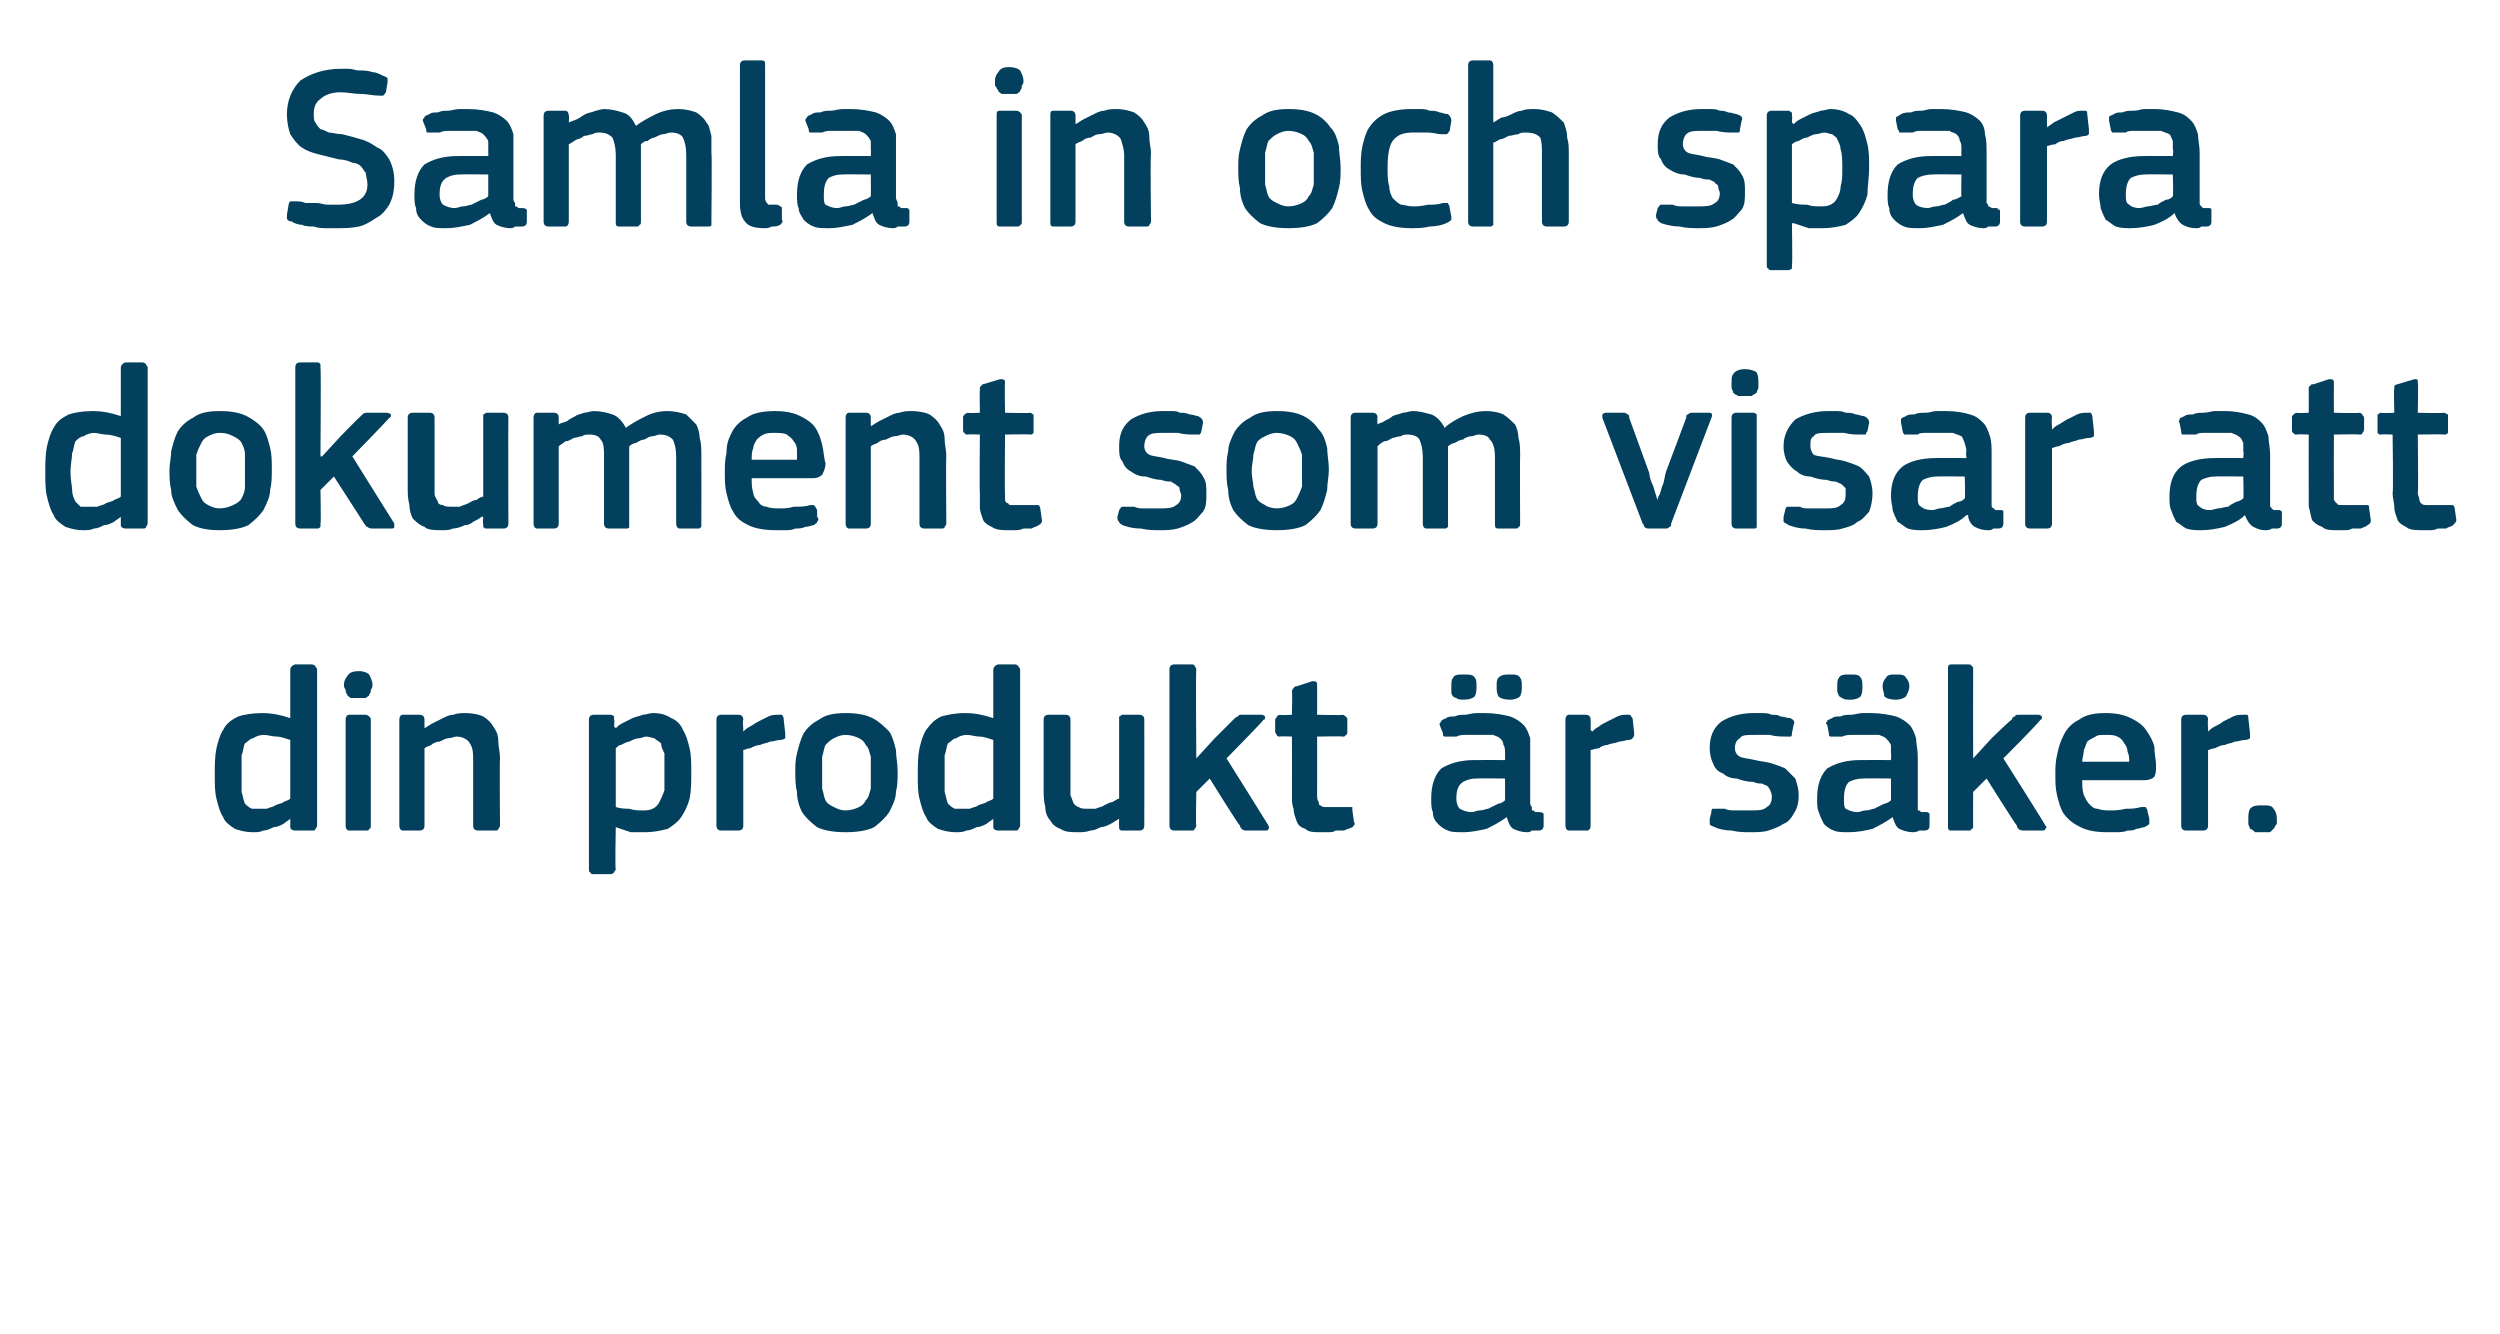 <?xml version="1.0" standalone="no"?><!DOCTYPE svg PUBLIC "-//W3C//DTD SVG 1.1//EN" "http://www.w3.org/Graphics/SVG/1.1/DTD/svg11.dtd"><svg xmlns="http://www.w3.org/2000/svg" version="1.1" width="149px" height="79.5px" viewBox="0 -3 149 79.5" style="top:-3px">  <desc>Samla in och spara dokument som visar att din produkt r s ker.</desc>  <defs/>  <g id="Polygon27962">    <path d="M 18.9 46.2 C 18.9 46.3 18.8 46.4 18.8 46.4 C 18.8 46.5 18.7 46.5 18.6 46.5 C 18.6 46.5 17.6 46.5 17.6 46.5 C 17.4 46.5 17.3 46.4 17.3 46.3 C 17.3 46.3 17.3 45.8 17.3 45.8 C 17.3 45.8 17.3 45.8 17.3 45.8 C 17.3 45.8 17.3 45.8 17.3 45.8 C 17.2 45.9 17 46 16.9 46.1 C 16.7 46.2 16.5 46.3 16.3 46.3 C 16.1 46.4 15.9 46.5 15.7 46.5 C 15.5 46.6 15.3 46.6 15.1 46.6 C 14.6 46.6 14.3 46.5 14 46.4 C 13.7 46.2 13.4 46 13.3 45.7 C 13.1 45.4 13 45 12.9 44.6 C 12.8 44.2 12.8 43.7 12.8 43.2 C 12.8 42.6 12.8 42.1 12.9 41.6 C 13 41.2 13.1 40.8 13.3 40.5 C 13.5 40.1 13.8 39.9 14.2 39.7 C 14.5 39.6 15 39.5 15.6 39.5 C 16.2 39.5 16.7 39.6 17.3 39.8 C 17.3 39.8 17.3 39.8 17.3 39.8 C 17.3 39.8 17.3 39.8 17.3 39.8 C 17.3 39.8 17.3 36.9 17.3 36.9 C 17.3 36.8 17.4 36.7 17.4 36.7 C 17.4 36.7 17.5 36.6 17.6 36.6 C 17.6 36.6 18.6 36.6 18.6 36.6 C 18.7 36.6 18.8 36.7 18.8 36.7 C 18.8 36.8 18.9 36.8 18.9 36.9 C 18.9 36.9 18.9 46.2 18.9 46.2 Z M 17.3 41.1 C 17 41 16.7 40.9 16.5 40.9 C 16.2 40.9 16 40.8 15.7 40.8 C 15.5 40.8 15.2 40.9 15.1 41 C 14.9 41 14.8 41.2 14.6 41.3 C 14.5 41.5 14.5 41.8 14.4 42 C 14.4 42.3 14.4 42.7 14.4 43.1 C 14.4 43.6 14.4 44 14.4 44.2 C 14.5 44.5 14.5 44.7 14.6 44.9 C 14.7 45 14.8 45.1 15 45.2 C 15.1 45.2 15.2 45.2 15.4 45.2 C 15.6 45.2 15.7 45.2 15.9 45.2 C 16.1 45.1 16.3 45.1 16.4 45 C 16.6 44.9 16.8 44.9 16.9 44.8 C 17.1 44.7 17.2 44.7 17.3 44.6 C 17.3 44.6 17.3 41.1 17.3 41.1 Z M 22.2 37.8 C 22.2 37.9 22.2 38 22.1 38.1 C 22.1 38.2 22.1 38.3 22 38.4 C 22 38.5 21.9 38.5 21.8 38.6 C 21.7 38.6 21.5 38.6 21.4 38.6 C 21.2 38.6 21 38.6 20.9 38.6 C 20.8 38.5 20.7 38.5 20.7 38.4 C 20.6 38.3 20.6 38.2 20.6 38.1 C 20.5 38 20.5 37.9 20.5 37.8 C 20.5 37.6 20.6 37.4 20.7 37.3 C 20.8 37.1 21 37 21.4 37 C 21.7 37 21.9 37.1 22 37.2 C 22.1 37.4 22.2 37.6 22.2 37.8 Z M 22.1 46.2 C 22.1 46.3 22.1 46.4 22 46.4 C 22 46.5 21.9 46.5 21.8 46.5 C 21.8 46.5 20.8 46.5 20.8 46.5 C 20.7 46.5 20.6 46.4 20.6 46.2 C 20.6 46.2 20.6 39.9 20.6 39.9 C 20.6 39.7 20.7 39.6 20.8 39.6 C 20.8 39.6 21.8 39.6 21.8 39.6 C 21.9 39.6 22 39.7 22 39.7 C 22.1 39.8 22.1 39.8 22.1 39.9 C 22.1 39.9 22.1 46.2 22.1 46.2 Z M 29.8 46.2 C 29.8 46.3 29.7 46.4 29.7 46.4 C 29.7 46.5 29.6 46.5 29.5 46.5 C 29.5 46.5 28.5 46.5 28.5 46.5 C 28.3 46.5 28.2 46.4 28.2 46.2 C 28.2 46.2 28.2 42.3 28.2 42.3 C 28.2 41.9 28.2 41.6 28 41.3 C 27.9 41.1 27.6 40.9 27.2 40.9 C 27.1 40.9 26.9 41 26.7 41 C 26.6 41 26.4 41.1 26.2 41.2 C 26 41.2 25.8 41.3 25.7 41.4 C 25.5 41.5 25.4 41.5 25.3 41.6 C 25.3 41.6 25.3 46.2 25.3 46.2 C 25.3 46.4 25.2 46.5 25 46.5 C 25 46.5 24 46.5 24 46.5 C 23.9 46.5 23.8 46.4 23.8 46.2 C 23.8 46.2 23.8 39.9 23.8 39.9 C 23.8 39.7 23.9 39.6 24 39.6 C 24 39.6 25 39.6 25 39.6 C 25.2 39.6 25.3 39.7 25.3 39.9 C 25.3 39.9 25.3 40.3 25.3 40.3 C 25.3 40.3 25.3 40.3 25.3 40.3 C 25.3 40.4 25.3 40.4 25.3 40.4 C 25.5 40.3 25.6 40.2 25.8 40.1 C 26 40 26.2 39.9 26.4 39.8 C 26.6 39.7 26.8 39.6 27 39.6 C 27.3 39.5 27.5 39.5 27.7 39.5 C 28.2 39.5 28.6 39.6 28.8 39.7 C 29.1 39.9 29.3 40.1 29.4 40.3 C 29.6 40.6 29.7 40.8 29.7 41.2 C 29.7 41.5 29.8 41.8 29.8 42.2 C 29.77 42.17 29.8 46.2 29.8 46.2 C 29.8 46.2 29.77 46.23 29.8 46.2 Z M 41.2 43 C 41.2 43.6 41.2 44.1 41.1 44.6 C 41 45 40.8 45.4 40.6 45.7 C 40.4 46 40.1 46.2 39.8 46.4 C 39.4 46.5 39 46.6 38.4 46.6 C 38.2 46.6 37.9 46.6 37.6 46.6 C 37.3 46.5 37 46.4 36.7 46.3 C 36.67 46.32 36.7 46.3 36.7 46.3 C 36.7 46.3 36.65 48.8 36.7 48.8 C 36.7 48.9 36.6 48.9 36.6 49 C 36.6 49 36.5 49.1 36.4 49.1 C 36.4 49.1 35.4 49.1 35.4 49.1 C 35.3 49.1 35.2 49.1 35.2 49 C 35.1 49 35.1 48.9 35.1 48.8 C 35.1 48.8 35.1 39.9 35.1 39.9 C 35.1 39.7 35.2 39.6 35.4 39.6 C 35.4 39.6 36.4 39.6 36.4 39.6 C 36.5 39.6 36.6 39.7 36.6 39.7 C 36.6 39.8 36.6 39.8 36.6 39.9 C 36.64 39.92 36.6 40.3 36.6 40.3 C 36.6 40.3 36.68 40.37 36.7 40.4 C 36.8 40.3 36.9 40.2 37.1 40.1 C 37.3 40 37.5 39.9 37.7 39.8 C 37.9 39.7 38.1 39.7 38.3 39.6 C 38.5 39.6 38.7 39.5 38.9 39.5 C 39.4 39.5 39.7 39.6 40 39.8 C 40.3 39.9 40.6 40.2 40.7 40.5 C 40.9 40.8 41 41.2 41.1 41.6 C 41.2 42 41.2 42.5 41.2 43 Z M 39.6 43 C 39.6 42.6 39.6 42.2 39.6 41.9 C 39.5 41.7 39.4 41.5 39.4 41.3 C 39.3 41.2 39.1 41.1 39 41 C 38.9 41 38.7 40.9 38.5 40.9 C 38.4 40.9 38.2 41 38.1 41 C 37.9 41 37.7 41.1 37.5 41.2 C 37.4 41.2 37.2 41.3 37 41.4 C 36.9 41.4 36.8 41.5 36.7 41.6 C 36.7 41.6 36.7 45.1 36.7 45.1 C 37 45.2 37.3 45.2 37.5 45.2 C 37.8 45.3 38 45.3 38.3 45.3 C 38.5 45.3 38.7 45.3 38.9 45.2 C 39.1 45.1 39.2 45 39.3 44.8 C 39.4 44.6 39.5 44.4 39.6 44.1 C 39.6 43.8 39.6 43.5 39.6 43 Z M 44.3 46.2 C 44.3 46.4 44.2 46.5 44 46.5 C 44 46.5 43 46.5 43 46.5 C 42.8 46.5 42.7 46.4 42.7 46.2 C 42.7 46.2 42.7 39.9 42.7 39.9 C 42.7 39.7 42.8 39.6 43 39.6 C 43 39.6 44 39.6 44 39.6 C 44.2 39.6 44.3 39.7 44.3 39.9 C 44.26 39.92 44.3 40.5 44.3 40.5 C 44.3 40.5 44.28 40.56 44.3 40.6 C 44.4 40.5 44.5 40.4 44.7 40.3 C 44.9 40.2 45 40.1 45.2 40 C 45.4 39.9 45.6 39.8 45.8 39.7 C 46 39.6 46.2 39.6 46.4 39.6 C 46.4 39.6 46.5 39.6 46.6 39.6 C 46.6 39.6 46.7 39.7 46.7 39.8 C 46.7 39.8 46.8 40.7 46.8 40.7 C 46.8 40.8 46.8 40.9 46.8 41 C 46.8 41 46.7 41.1 46.5 41.1 C 46.3 41.1 46.1 41.2 45.9 41.2 C 45.7 41.3 45.5 41.3 45.3 41.4 C 45.1 41.4 44.9 41.5 44.7 41.6 C 44.5 41.6 44.4 41.7 44.3 41.7 C 44.3 41.7 44.3 46.2 44.3 46.2 Z M 53.5 43 C 53.5 43.4 53.5 43.8 53.4 44.2 C 53.4 44.6 53.2 45 53 45.4 C 52.8 45.7 52.5 46 52.1 46.3 C 51.7 46.5 51.1 46.6 50.4 46.6 C 49.7 46.6 49.1 46.5 48.7 46.3 C 48.3 46 48 45.7 47.8 45.4 C 47.6 45 47.5 44.6 47.5 44.2 C 47.4 43.8 47.4 43.4 47.4 43 C 47.4 42.6 47.4 42.3 47.5 41.9 C 47.6 41.5 47.7 41.1 47.9 40.7 C 48.1 40.4 48.4 40.1 48.8 39.9 C 49.2 39.6 49.7 39.5 50.4 39.5 C 51.1 39.5 51.6 39.6 52 39.8 C 52.4 40 52.7 40.3 53 40.6 C 53.2 40.9 53.3 41.3 53.4 41.7 C 53.4 42.1 53.5 42.5 53.5 43 Z M 51.9 43.1 C 51.9 42.7 51.9 42.4 51.9 42.1 C 51.8 41.8 51.8 41.6 51.6 41.4 C 51.5 41.2 51.4 41.1 51.2 41 C 51 40.9 50.7 40.8 50.4 40.8 C 50.1 40.8 49.9 40.9 49.7 41 C 49.5 41.1 49.4 41.2 49.2 41.4 C 49.1 41.6 49.1 41.8 49 42.1 C 49 42.4 49 42.7 49 43.1 C 49 43.4 49 43.8 49 44 C 49.1 44.3 49.1 44.5 49.2 44.7 C 49.3 44.9 49.5 45 49.7 45.1 C 49.9 45.2 50.1 45.3 50.4 45.3 C 50.7 45.3 51 45.2 51.2 45.1 C 51.4 45 51.5 44.9 51.6 44.7 C 51.8 44.5 51.8 44.3 51.9 44 C 51.9 43.8 51.9 43.4 51.9 43.1 Z M 60.8 46.2 C 60.8 46.3 60.7 46.4 60.7 46.4 C 60.7 46.5 60.6 46.5 60.5 46.5 C 60.5 46.5 59.5 46.5 59.5 46.5 C 59.3 46.5 59.2 46.4 59.2 46.3 C 59.2 46.3 59.2 45.8 59.2 45.8 C 59.2 45.8 59.2 45.8 59.2 45.8 C 59.2 45.8 59.2 45.8 59.2 45.8 C 59.1 45.9 58.9 46 58.8 46.1 C 58.6 46.2 58.4 46.3 58.2 46.3 C 58 46.4 57.8 46.5 57.6 46.5 C 57.4 46.6 57.2 46.6 57 46.6 C 56.5 46.6 56.2 46.5 55.9 46.4 C 55.6 46.2 55.3 46 55.2 45.7 C 55 45.4 54.9 45 54.8 44.6 C 54.7 44.2 54.7 43.7 54.7 43.2 C 54.7 42.6 54.7 42.1 54.8 41.6 C 54.9 41.2 55 40.8 55.2 40.5 C 55.5 40.1 55.7 39.9 56.1 39.7 C 56.5 39.6 56.9 39.5 57.5 39.5 C 58.1 39.5 58.6 39.6 59.2 39.8 C 59.2 39.8 59.2 39.8 59.2 39.8 C 59.2 39.8 59.2 39.8 59.2 39.8 C 59.2 39.8 59.2 36.9 59.2 36.9 C 59.2 36.8 59.3 36.7 59.3 36.7 C 59.3 36.7 59.4 36.6 59.5 36.6 C 59.5 36.6 60.5 36.6 60.5 36.6 C 60.6 36.6 60.7 36.7 60.7 36.7 C 60.7 36.8 60.8 36.8 60.8 36.9 C 60.8 36.9 60.8 46.2 60.8 46.2 Z M 59.2 41.1 C 58.9 41 58.6 40.9 58.4 40.9 C 58.1 40.9 57.9 40.8 57.6 40.8 C 57.4 40.8 57.1 40.9 57 41 C 56.8 41 56.7 41.2 56.5 41.3 C 56.4 41.5 56.4 41.8 56.3 42 C 56.3 42.3 56.3 42.7 56.3 43.1 C 56.3 43.6 56.3 44 56.3 44.2 C 56.4 44.5 56.4 44.7 56.5 44.9 C 56.6 45 56.7 45.1 56.9 45.2 C 57 45.2 57.1 45.2 57.3 45.2 C 57.5 45.2 57.6 45.2 57.8 45.2 C 58 45.1 58.2 45.1 58.3 45 C 58.5 44.9 58.7 44.9 58.8 44.8 C 59 44.7 59.1 44.7 59.2 44.6 C 59.2 44.6 59.2 41.1 59.2 41.1 Z M 68.2 46.2 C 68.2 46.4 68.1 46.5 67.9 46.5 C 67.9 46.5 66.9 46.5 66.9 46.5 C 66.8 46.5 66.8 46.5 66.7 46.4 C 66.7 46.4 66.7 46.3 66.7 46.2 C 66.68 46.23 66.7 45.8 66.7 45.8 C 66.7 45.8 66.66 45.79 66.7 45.8 C 66.5 45.9 66.4 46 66.2 46.1 C 66 46.2 65.8 46.3 65.6 46.3 C 65.4 46.4 65.2 46.5 65 46.5 C 64.7 46.6 64.5 46.6 64.3 46.6 C 63.8 46.6 63.5 46.6 63.2 46.4 C 62.9 46.3 62.7 46.1 62.6 45.9 C 62.4 45.7 62.3 45.4 62.3 45.1 C 62.2 44.7 62.2 44.4 62.2 44 C 62.2 44 62.2 39.9 62.2 39.9 C 62.2 39.7 62.3 39.6 62.5 39.6 C 62.5 39.6 63.5 39.6 63.5 39.6 C 63.7 39.6 63.8 39.7 63.8 39.9 C 63.8 39.9 63.8 43.9 63.8 43.9 C 63.8 44.1 63.8 44.3 63.8 44.4 C 63.9 44.6 63.9 44.7 64 44.9 C 64.1 45 64.2 45.1 64.3 45.1 C 64.4 45.2 64.6 45.2 64.8 45.2 C 65 45.2 65.1 45.2 65.3 45.2 C 65.5 45.1 65.7 45.1 65.8 45 C 66 44.9 66.2 44.8 66.3 44.8 C 66.5 44.7 66.6 44.6 66.7 44.6 C 66.7 44.6 66.7 39.9 66.7 39.9 C 66.7 39.8 66.7 39.8 66.7 39.7 C 66.8 39.7 66.8 39.6 66.9 39.6 C 66.9 39.6 67.9 39.6 67.9 39.6 C 68.1 39.6 68.2 39.7 68.2 39.9 C 68.21 39.92 68.2 46.2 68.2 46.2 C 68.2 46.2 68.21 46.23 68.2 46.2 Z M 71.3 42.2 L 72.4 41 C 72.4 41 73.54 39.86 73.5 39.9 C 73.6 39.8 73.7 39.7 73.8 39.7 C 73.8 39.6 73.9 39.6 74 39.6 C 74 39.6 75.2 39.6 75.2 39.6 C 75.3 39.6 75.4 39.7 75.4 39.7 C 75.4 39.8 75.4 39.9 75.3 39.9 C 75.32 39.95 73.1 42.2 73.1 42.2 C 73.1 42.2 75.6 46.18 75.6 46.2 C 75.6 46.3 75.7 46.3 75.6 46.4 C 75.6 46.5 75.5 46.5 75.4 46.5 C 75.4 46.5 74.3 46.5 74.3 46.5 C 74.2 46.5 74.1 46.5 74 46.4 C 74 46.4 73.9 46.3 73.9 46.2 C 73.85 46.23 72.1 43.4 72.1 43.4 L 71.3 44.2 C 71.3 44.2 71.26 46.23 71.3 46.2 C 71.3 46.3 71.2 46.4 71.2 46.4 C 71.2 46.5 71.1 46.5 71 46.5 C 71 46.5 70 46.5 70 46.5 C 69.8 46.5 69.7 46.4 69.7 46.2 C 69.7 46.2 69.7 36.9 69.7 36.9 C 69.7 36.7 69.8 36.6 70 36.6 C 70 36.6 71 36.6 71 36.6 C 71.1 36.6 71.2 36.6 71.2 36.7 C 71.2 36.7 71.3 36.8 71.3 36.9 C 71.26 36.9 71.3 42.2 71.3 42.2 L 71.3 42.2 Z M 80.7 46 C 80.8 46.1 80.7 46.2 80.6 46.3 C 80.4 46.4 80.3 46.4 80.1 46.5 C 80 46.5 79.8 46.5 79.6 46.5 C 79.5 46.6 79.3 46.6 79.1 46.6 C 79 46.6 78.8 46.6 78.7 46.6 C 78.3 46.6 78 46.6 77.8 46.4 C 77.5 46.3 77.4 46.2 77.3 46 C 77.2 45.7 77.1 45.5 77.1 45.2 C 77 45 77 44.7 77 44.4 C 77.01 44.39 77 40.9 77 40.9 C 77 40.9 76.31 40.87 76.3 40.9 C 76.2 40.9 76.1 40.9 76.1 40.8 C 76.1 40.8 76 40.7 76 40.6 C 76 40.6 76 39.9 76 39.9 C 76 39.8 76.1 39.8 76.1 39.7 C 76.1 39.7 76.2 39.6 76.3 39.6 C 76.31 39.64 77 39.6 77 39.6 C 77 39.6 77.03 38.2 77 38.2 C 77 38.1 77.1 38 77.1 38 C 77.2 37.9 77.2 37.9 77.3 37.9 C 77.3 37.9 78.2 37.6 78.2 37.6 C 78.4 37.6 78.5 37.6 78.5 37.8 C 78.51 37.81 78.5 39.6 78.5 39.6 C 78.5 39.6 80.01 39.64 80 39.6 C 80.1 39.6 80.2 39.7 80.2 39.7 C 80.3 39.8 80.3 39.8 80.3 39.9 C 80.3 39.9 80.3 40.6 80.3 40.6 C 80.3 40.7 80.3 40.8 80.2 40.8 C 80.2 40.9 80.1 40.9 80 40.9 C 80.01 40.87 78.5 40.9 78.5 40.9 C 78.5 40.9 78.51 44.36 78.5 44.4 C 78.5 44.5 78.5 44.7 78.6 44.8 C 78.6 44.9 78.6 45 78.7 45 C 78.8 45.1 78.9 45.1 79 45.1 C 79.1 45.1 79.3 45.1 79.5 45.1 C 79.6 45.1 79.7 45.1 79.9 45.1 C 80.1 45.1 80.2 45.1 80.4 45.1 C 80.5 45.1 80.5 45.1 80.6 45.1 C 80.6 45.1 80.6 45.2 80.6 45.3 C 80.6 45.3 80.7 46 80.7 46 Z M 89.7 43.4 C 89.7 43.4 87.99 43.38 88 43.4 C 87.6 43.4 87.4 43.5 87.2 43.6 C 86.9 43.8 86.8 44.1 86.8 44.6 C 86.8 44.9 86.9 45.1 87 45.2 C 87.2 45.3 87.4 45.4 87.7 45.4 C 87.9 45.4 88 45.3 88.2 45.3 C 88.4 45.3 88.6 45.2 88.7 45.2 C 88.9 45.1 89.1 45 89.3 44.9 C 89.4 44.9 89.6 44.8 89.7 44.7 C 89.7 44.71 89.7 43.4 89.7 43.4 Z M 89.8 45.7 C 89.4 46 89 46.2 88.6 46.4 C 88.1 46.5 87.7 46.6 87.2 46.6 C 86.8 46.6 86.5 46.6 86.3 46.5 C 86 46.4 85.8 46.2 85.7 46.1 C 85.5 45.9 85.4 45.7 85.4 45.4 C 85.3 45.2 85.3 44.9 85.3 44.6 C 85.3 43.8 85.5 43.2 85.9 42.8 C 86.4 42.5 87 42.3 87.9 42.3 C 87.92 42.29 89.7 42.3 89.7 42.3 C 89.7 42.3 89.71 41.92 89.7 41.9 C 89.7 41.7 89.7 41.5 89.6 41.4 C 89.6 41.2 89.5 41.1 89.4 41 C 89.3 40.9 89.2 40.9 89 40.8 C 88.8 40.8 88.5 40.8 88.3 40.8 C 88.1 40.8 88 40.8 87.8 40.8 C 87.7 40.8 87.5 40.8 87.3 40.8 C 87.2 40.8 87 40.8 86.8 40.9 C 86.6 40.9 86.5 40.9 86.4 40.9 C 86.2 40.9 86.1 40.9 86.1 40.9 C 86 40.9 86 40.8 86 40.7 C 86 40.7 85.8 40.2 85.8 40.2 C 85.8 40.1 85.8 40.1 85.9 40 C 85.9 39.9 86 39.9 86.2 39.8 C 86.3 39.7 86.5 39.7 86.7 39.7 C 86.9 39.6 87.1 39.6 87.3 39.6 C 87.5 39.6 87.7 39.5 88 39.5 C 88.2 39.5 88.4 39.5 88.5 39.5 C 89.1 39.5 89.6 39.6 90 39.7 C 90.3 39.8 90.6 40 90.8 40.2 C 91 40.4 91.1 40.7 91.2 41 C 91.2 41.3 91.2 41.7 91.2 42.1 C 91.2 42.1 91.2 44.8 91.2 44.8 C 91.2 44.9 91.2 45 91.3 45.1 C 91.3 45.2 91.3 45.2 91.3 45.3 C 91.4 45.3 91.4 45.3 91.5 45.4 C 91.5 45.4 91.6 45.4 91.7 45.4 C 91.8 45.4 91.9 45.4 92 45.5 C 92 45.5 92 45.5 92 45.6 C 92 45.6 92 46.2 92 46.2 C 92 46.4 91.9 46.5 91.7 46.5 C 91.6 46.5 91.4 46.5 91.3 46.5 C 91.2 46.6 91.1 46.6 91 46.6 C 90.7 46.6 90.4 46.5 90.2 46.4 C 90 46.3 89.9 46 89.8 45.7 C 89.8 45.7 89.8 45.7 89.8 45.7 Z M 87.2 38.7 C 87.1 38.7 86.9 38.7 86.8 38.6 C 86.7 38.6 86.6 38.5 86.6 38.5 C 86.5 38.4 86.5 38.3 86.5 38.2 C 86.5 38.1 86.5 38 86.5 37.9 C 86.5 37.7 86.5 37.5 86.6 37.4 C 86.7 37.2 86.9 37.2 87.2 37.2 C 87.6 37.2 87.8 37.2 87.9 37.4 C 88 37.5 88 37.7 88 37.9 C 88 38.1 88 38.3 87.9 38.5 C 87.8 38.6 87.6 38.7 87.2 38.7 Z M 90 38.7 C 89.6 38.7 89.4 38.6 89.3 38.5 C 89.2 38.3 89.2 38.1 89.2 37.9 C 89.2 37.7 89.2 37.5 89.3 37.4 C 89.5 37.2 89.7 37.2 90 37.2 C 90.3 37.2 90.5 37.2 90.6 37.4 C 90.7 37.5 90.7 37.7 90.7 37.9 C 90.7 38.1 90.7 38.3 90.6 38.5 C 90.5 38.6 90.3 38.7 90 38.7 Z M 94.8 46.2 C 94.8 46.4 94.7 46.5 94.6 46.5 C 94.6 46.5 93.5 46.5 93.5 46.5 C 93.4 46.5 93.3 46.4 93.3 46.2 C 93.3 46.2 93.3 39.9 93.3 39.9 C 93.3 39.7 93.4 39.6 93.5 39.6 C 93.5 39.6 94.5 39.6 94.5 39.6 C 94.7 39.6 94.8 39.7 94.8 39.9 C 94.82 39.92 94.8 40.5 94.8 40.5 C 94.8 40.5 94.85 40.56 94.9 40.6 C 95 40.5 95.1 40.4 95.3 40.3 C 95.4 40.2 95.6 40.1 95.8 40 C 96 39.9 96.2 39.8 96.4 39.7 C 96.6 39.6 96.8 39.6 96.9 39.6 C 97 39.6 97.1 39.6 97.1 39.6 C 97.2 39.6 97.2 39.7 97.3 39.8 C 97.3 39.8 97.4 40.7 97.4 40.7 C 97.4 40.8 97.4 40.9 97.3 41 C 97.3 41 97.2 41.1 97.1 41.1 C 96.9 41.1 96.7 41.2 96.5 41.2 C 96.3 41.3 96 41.3 95.8 41.4 C 95.6 41.4 95.4 41.5 95.3 41.6 C 95.1 41.6 94.9 41.7 94.8 41.7 C 94.8 41.7 94.8 46.2 94.8 46.2 Z M 107.2 44.4 C 107.2 44.9 107.1 45.2 106.9 45.5 C 106.8 45.7 106.6 46 106.3 46.1 C 106 46.3 105.7 46.4 105.4 46.5 C 105.1 46.6 104.7 46.6 104.3 46.6 C 104 46.6 103.6 46.6 103.2 46.5 C 102.8 46.5 102.4 46.4 102.2 46.3 C 102 46.2 101.9 46.2 101.9 46.1 C 101.9 46 101.9 46 101.9 45.8 C 101.9 45.8 102 45.4 102 45.4 C 102 45.3 102 45.2 102.1 45.2 C 102.1 45.2 102.2 45.2 102.3 45.2 C 102.5 45.2 102.7 45.2 102.8 45.2 C 103 45.3 103.2 45.3 103.4 45.3 C 103.6 45.3 103.7 45.3 103.9 45.3 C 104.1 45.3 104.2 45.3 104.3 45.3 C 104.8 45.3 105.1 45.3 105.3 45.1 C 105.5 45 105.6 44.8 105.6 44.5 C 105.6 44.4 105.6 44.3 105.5 44.1 C 105.5 44 105.4 44 105.4 43.9 C 105.3 43.8 105.2 43.8 105 43.7 C 104.9 43.7 104.7 43.7 104.5 43.6 C 104.1 43.6 103.8 43.5 103.5 43.4 C 103.2 43.4 102.9 43.3 102.7 43.1 C 102.4 43 102.2 42.8 102.1 42.5 C 102 42.3 101.9 42 101.9 41.6 C 101.9 40.9 102.1 40.4 102.6 40 C 103.1 39.7 103.7 39.5 104.5 39.5 C 104.7 39.5 104.8 39.5 105 39.5 C 105.2 39.5 105.4 39.5 105.6 39.6 C 105.8 39.6 106 39.6 106.1 39.7 C 106.3 39.7 106.5 39.8 106.7 39.8 C 106.9 39.9 107 40 106.9 40.2 C 106.9 40.2 106.8 40.7 106.8 40.7 C 106.8 40.8 106.8 40.9 106.7 40.9 C 106.7 40.9 106.6 40.9 106.5 40.9 C 106.2 40.9 105.8 40.9 105.5 40.8 C 105.1 40.8 104.8 40.8 104.6 40.8 C 104.1 40.8 103.8 40.8 103.7 41 C 103.5 41.1 103.4 41.3 103.4 41.6 C 103.4 41.8 103.5 42 103.7 42.1 C 103.9 42.2 104.2 42.2 104.6 42.3 C 105 42.4 105.3 42.4 105.6 42.5 C 105.9 42.6 106.2 42.7 106.4 42.8 C 106.6 43 106.8 43.2 107 43.4 C 107.1 43.7 107.2 44 107.2 44.4 Z M 112.7 43.4 C 112.7 43.4 111.01 43.38 111 43.4 C 110.7 43.4 110.4 43.5 110.2 43.6 C 110 43.8 109.9 44.1 109.9 44.6 C 109.9 44.9 109.9 45.1 110 45.2 C 110.2 45.3 110.4 45.4 110.7 45.4 C 110.9 45.4 111 45.3 111.2 45.3 C 111.4 45.3 111.6 45.2 111.7 45.2 C 111.9 45.1 112.1 45 112.3 44.9 C 112.4 44.9 112.6 44.8 112.7 44.7 C 112.71 44.71 112.7 43.4 112.7 43.4 Z M 112.8 45.7 C 112.4 46 112 46.2 111.6 46.4 C 111.2 46.5 110.7 46.6 110.2 46.6 C 109.8 46.6 109.5 46.6 109.3 46.5 C 109 46.4 108.8 46.2 108.7 46.1 C 108.6 45.9 108.5 45.7 108.4 45.4 C 108.3 45.2 108.3 44.9 108.3 44.6 C 108.3 43.8 108.5 43.2 108.9 42.8 C 109.4 42.5 110 42.3 110.9 42.3 C 110.94 42.29 112.7 42.3 112.7 42.3 C 112.7 42.3 112.73 41.92 112.7 41.9 C 112.7 41.7 112.7 41.5 112.7 41.4 C 112.6 41.2 112.5 41.1 112.4 41 C 112.3 40.9 112.2 40.9 112 40.8 C 111.8 40.8 111.6 40.8 111.3 40.8 C 111.2 40.8 111 40.8 110.9 40.8 C 110.7 40.8 110.5 40.8 110.4 40.8 C 110.2 40.8 110 40.8 109.8 40.9 C 109.7 40.9 109.5 40.9 109.4 40.9 C 109.2 40.9 109.1 40.9 109.1 40.9 C 109 40.9 109 40.8 109 40.7 C 109 40.7 108.9 40.2 108.9 40.2 C 108.8 40.1 108.8 40.1 108.9 40 C 108.9 39.9 109 39.9 109.2 39.8 C 109.3 39.7 109.5 39.7 109.7 39.7 C 109.9 39.6 110.1 39.6 110.3 39.6 C 110.5 39.6 110.8 39.5 111 39.5 C 111.2 39.5 111.4 39.5 111.5 39.5 C 112.1 39.5 112.6 39.6 113 39.7 C 113.3 39.8 113.6 40 113.8 40.2 C 114 40.4 114.1 40.7 114.2 41 C 114.2 41.3 114.3 41.7 114.3 42.1 C 114.3 42.1 114.3 44.8 114.3 44.8 C 114.3 44.9 114.3 45 114.3 45.1 C 114.3 45.2 114.3 45.2 114.3 45.3 C 114.4 45.3 114.4 45.3 114.5 45.4 C 114.6 45.4 114.6 45.4 114.8 45.4 C 114.9 45.4 114.9 45.4 115 45.5 C 115 45.5 115 45.5 115 45.6 C 115 45.6 115 46.2 115 46.2 C 115 46.4 114.9 46.5 114.7 46.5 C 114.6 46.5 114.5 46.5 114.4 46.5 C 114.2 46.6 114.1 46.6 114 46.6 C 113.7 46.6 113.4 46.5 113.2 46.4 C 113 46.3 112.9 46 112.8 45.7 C 112.8 45.7 112.8 45.7 112.8 45.7 Z M 110.3 38.7 C 110.1 38.7 109.9 38.7 109.8 38.6 C 109.7 38.6 109.7 38.5 109.6 38.5 C 109.6 38.4 109.5 38.3 109.5 38.2 C 109.5 38.1 109.5 38 109.5 37.9 C 109.5 37.7 109.5 37.5 109.6 37.4 C 109.7 37.2 109.9 37.2 110.3 37.2 C 110.6 37.2 110.8 37.2 110.9 37.4 C 111 37.5 111 37.7 111 37.9 C 111 38.1 111 38.3 110.9 38.5 C 110.8 38.6 110.6 38.7 110.3 38.7 Z M 113 38.7 C 112.6 38.7 112.4 38.6 112.3 38.5 C 112.3 38.3 112.2 38.1 112.2 37.9 C 112.2 37.7 112.3 37.5 112.4 37.4 C 112.5 37.2 112.7 37.2 113 37.2 C 113.3 37.2 113.5 37.2 113.6 37.4 C 113.7 37.5 113.8 37.7 113.8 37.9 C 113.8 38.1 113.7 38.3 113.6 38.5 C 113.5 38.6 113.3 38.7 113 38.7 Z M 117.6 42.2 L 118.7 41 C 118.7 41 119.87 39.86 119.9 39.9 C 119.9 39.8 120 39.7 120.1 39.7 C 120.1 39.6 120.2 39.6 120.4 39.6 C 120.4 39.6 121.5 39.6 121.5 39.6 C 121.6 39.6 121.7 39.7 121.7 39.7 C 121.7 39.8 121.7 39.9 121.6 39.9 C 121.65 39.95 119.4 42.2 119.4 42.2 C 119.4 42.2 121.93 46.18 121.9 46.2 C 122 46.3 122 46.3 121.9 46.4 C 121.9 46.5 121.8 46.5 121.7 46.5 C 121.7 46.5 120.7 46.5 120.7 46.5 C 120.5 46.5 120.4 46.5 120.3 46.4 C 120.3 46.4 120.2 46.3 120.2 46.2 C 120.18 46.23 118.4 43.4 118.4 43.4 L 117.6 44.2 C 117.6 44.2 117.59 46.23 117.6 46.2 C 117.6 46.3 117.6 46.4 117.5 46.4 C 117.5 46.5 117.4 46.5 117.3 46.5 C 117.3 46.5 116.3 46.5 116.3 46.5 C 116.1 46.5 116.1 46.4 116.1 46.2 C 116.1 46.2 116.1 36.9 116.1 36.9 C 116.1 36.7 116.1 36.6 116.3 36.6 C 116.3 36.6 117.3 36.6 117.3 36.6 C 117.4 36.6 117.5 36.6 117.5 36.7 C 117.6 36.7 117.6 36.8 117.6 36.9 C 117.59 36.9 117.6 42.2 117.6 42.2 L 117.6 42.2 Z M 124.1 43.5 C 124.1 43.8 124.1 44.1 124.2 44.4 C 124.3 44.6 124.4 44.8 124.5 44.9 C 124.7 45.1 124.8 45.2 125 45.2 C 125.3 45.3 125.5 45.3 125.8 45.3 C 126 45.3 126.3 45.3 126.7 45.2 C 127 45.2 127.3 45.2 127.6 45.1 C 127.7 45.1 127.8 45.1 127.9 45.1 C 127.9 45.2 128 45.2 128 45.4 C 128 45.4 128.1 45.8 128.1 45.8 C 128.1 45.9 128.1 46 128.1 46.1 C 128 46.2 128 46.2 127.8 46.3 C 127.7 46.3 127.5 46.4 127.3 46.4 C 127.2 46.5 127 46.5 126.8 46.5 C 126.6 46.6 126.3 46.6 126.1 46.6 C 125.9 46.6 125.7 46.6 125.6 46.6 C 124.9 46.6 124.4 46.5 124 46.3 C 123.6 46.1 123.3 45.9 123 45.5 C 122.8 45.2 122.7 44.8 122.6 44.4 C 122.5 44 122.5 43.6 122.5 43.1 C 122.5 42.8 122.5 42.4 122.6 42 C 122.7 41.5 122.8 41.2 123 40.8 C 123.2 40.4 123.5 40.1 123.9 39.9 C 124.3 39.6 124.8 39.5 125.5 39.5 C 126.1 39.5 126.6 39.6 127 39.8 C 127.4 40 127.7 40.2 127.9 40.5 C 128.1 40.8 128.3 41.1 128.4 41.5 C 128.4 41.9 128.5 42.3 128.5 42.6 C 128.5 42.9 128.5 43.1 128.4 43.3 C 128.3 43.4 128.1 43.5 127.8 43.5 C 127.8 43.5 124.1 43.5 124.1 43.5 Z M 125.5 40.8 C 125.2 40.8 125 40.8 124.9 40.9 C 124.7 41 124.5 41.1 124.4 41.2 C 124.3 41.4 124.3 41.5 124.2 41.7 C 124.2 41.9 124.1 42.2 124.1 42.4 C 124.1 42.4 126.9 42.4 126.9 42.4 C 126.9 42.2 126.9 42 126.8 41.8 C 126.8 41.6 126.7 41.4 126.6 41.3 C 126.5 41.1 126.4 41 126.2 40.9 C 126 40.8 125.8 40.8 125.5 40.8 Z M 131.6 46.2 C 131.6 46.4 131.5 46.5 131.3 46.5 C 131.3 46.5 130.3 46.5 130.3 46.5 C 130.1 46.5 130 46.4 130 46.2 C 130 46.2 130 39.9 130 39.9 C 130 39.7 130.1 39.6 130.3 39.6 C 130.3 39.6 131.3 39.6 131.3 39.6 C 131.5 39.6 131.6 39.7 131.6 39.9 C 131.57 39.92 131.6 40.5 131.6 40.5 C 131.6 40.5 131.6 40.56 131.6 40.6 C 131.7 40.5 131.8 40.4 132 40.3 C 132.2 40.2 132.4 40.1 132.5 40 C 132.7 39.9 132.9 39.8 133.1 39.7 C 133.3 39.6 133.5 39.6 133.7 39.6 C 133.8 39.6 133.8 39.6 133.9 39.6 C 134 39.6 134 39.7 134 39.8 C 134 39.8 134.1 40.7 134.1 40.7 C 134.1 40.8 134.1 40.9 134.1 41 C 134.1 41 134 41.1 133.8 41.1 C 133.6 41.1 133.4 41.2 133.2 41.2 C 133 41.3 132.8 41.3 132.6 41.4 C 132.4 41.4 132.2 41.5 132 41.6 C 131.8 41.6 131.7 41.7 131.6 41.7 C 131.6 41.7 131.6 46.2 131.6 46.2 Z M 135.7 45.8 C 135.7 45.9 135.7 46 135.7 46.1 C 135.6 46.2 135.6 46.3 135.5 46.4 C 135.5 46.4 135.4 46.5 135.3 46.6 C 135.2 46.6 135 46.6 134.8 46.6 C 134.6 46.6 134.5 46.6 134.4 46.6 C 134.3 46.5 134.2 46.4 134.1 46.4 C 134.1 46.3 134 46.2 134 46.1 C 134 46 134 45.9 134 45.8 C 134 45.6 134 45.4 134.1 45.2 C 134.3 45 134.5 45 134.8 45 C 135.2 45 135.4 45 135.5 45.2 C 135.6 45.3 135.7 45.5 135.7 45.8 Z " stroke="none" fill="#02405d"/>  </g>  <g id="Polygon27961">    <path d="M 8.8 28.2 C 8.8 28.3 8.7 28.4 8.7 28.4 C 8.7 28.5 8.6 28.5 8.5 28.5 C 8.5 28.5 7.5 28.5 7.5 28.5 C 7.3 28.5 7.2 28.4 7.2 28.3 C 7.2 28.3 7.2 27.8 7.2 27.8 C 7.2 27.8 7.2 27.8 7.2 27.8 C 7.2 27.8 7.2 27.8 7.2 27.8 C 7.1 27.9 6.9 28 6.8 28.1 C 6.6 28.2 6.4 28.3 6.2 28.3 C 6 28.4 5.8 28.5 5.6 28.5 C 5.4 28.6 5.2 28.6 5 28.6 C 4.5 28.6 4.2 28.5 3.9 28.4 C 3.6 28.2 3.3 28 3.2 27.7 C 3 27.4 2.9 27 2.8 26.6 C 2.7 26.2 2.7 25.7 2.7 25.2 C 2.7 24.6 2.7 24.1 2.8 23.6 C 2.9 23.2 3 22.8 3.2 22.5 C 3.4 22.1 3.7 21.9 4.1 21.7 C 4.4 21.6 4.9 21.5 5.5 21.5 C 6.1 21.5 6.6 21.6 7.2 21.8 C 7.2 21.8 7.2 21.8 7.2 21.8 C 7.2 21.8 7.2 21.8 7.2 21.8 C 7.2 21.8 7.2 18.9 7.2 18.9 C 7.2 18.8 7.3 18.7 7.3 18.7 C 7.3 18.7 7.4 18.6 7.5 18.6 C 7.5 18.6 8.5 18.6 8.5 18.6 C 8.6 18.6 8.7 18.7 8.7 18.7 C 8.7 18.8 8.8 18.8 8.8 18.9 C 8.8 18.9 8.8 28.2 8.8 28.2 Z M 7.2 23.1 C 6.9 23 6.6 22.9 6.3 22.9 C 6.1 22.9 5.8 22.8 5.6 22.8 C 5.4 22.8 5.1 22.9 5 23 C 4.8 23 4.6 23.2 4.5 23.3 C 4.4 23.5 4.4 23.8 4.3 24 C 4.3 24.3 4.2 24.7 4.2 25.1 C 4.2 25.6 4.3 26 4.3 26.2 C 4.3 26.5 4.4 26.7 4.5 26.9 C 4.6 27 4.7 27.1 4.8 27.2 C 5 27.2 5.1 27.2 5.3 27.2 C 5.5 27.2 5.6 27.2 5.8 27.2 C 6 27.1 6.2 27.1 6.3 27 C 6.5 26.9 6.7 26.9 6.8 26.8 C 7 26.7 7.1 26.7 7.2 26.6 C 7.2 26.6 7.2 23.1 7.2 23.1 Z M 16.2 25 C 16.2 25.4 16.2 25.8 16.1 26.2 C 16.1 26.6 15.9 27 15.7 27.4 C 15.5 27.7 15.2 28 14.8 28.3 C 14.4 28.5 13.8 28.6 13.1 28.6 C 12.4 28.6 11.9 28.5 11.5 28.3 C 11.1 28 10.8 27.7 10.6 27.4 C 10.4 27 10.2 26.6 10.2 26.2 C 10.1 25.8 10.1 25.4 10.1 25 C 10.1 24.6 10.2 24.3 10.2 23.9 C 10.3 23.5 10.4 23.1 10.6 22.7 C 10.8 22.4 11.1 22.1 11.5 21.9 C 11.9 21.6 12.4 21.5 13.1 21.5 C 13.8 21.5 14.3 21.6 14.7 21.8 C 15.1 22 15.5 22.3 15.7 22.6 C 15.9 22.9 16 23.3 16.1 23.7 C 16.2 24.1 16.2 24.5 16.2 25 Z M 14.6 25.1 C 14.6 24.7 14.6 24.4 14.6 24.1 C 14.6 23.8 14.5 23.6 14.4 23.4 C 14.3 23.2 14.1 23.1 13.9 23 C 13.7 22.9 13.5 22.8 13.1 22.8 C 12.8 22.8 12.6 22.9 12.4 23 C 12.2 23.1 12.1 23.2 12 23.4 C 11.9 23.6 11.8 23.8 11.7 24.1 C 11.7 24.4 11.7 24.7 11.7 25.1 C 11.7 25.4 11.7 25.8 11.7 26 C 11.8 26.3 11.9 26.5 12 26.7 C 12.1 26.9 12.2 27 12.4 27.1 C 12.6 27.2 12.8 27.3 13.1 27.3 C 13.4 27.3 13.7 27.2 13.9 27.1 C 14.1 27 14.3 26.9 14.4 26.7 C 14.5 26.5 14.6 26.3 14.6 26 C 14.6 25.8 14.6 25.4 14.6 25.1 Z M 19.2 24.2 L 20.3 23 C 20.3 23 21.42 21.86 21.4 21.9 C 21.5 21.8 21.6 21.7 21.6 21.7 C 21.7 21.6 21.8 21.6 21.9 21.6 C 21.9 21.6 23 21.6 23 21.6 C 23.2 21.6 23.3 21.7 23.3 21.7 C 23.3 21.8 23.3 21.9 23.2 21.9 C 23.2 21.95 21 24.2 21 24.2 C 21 24.2 23.48 28.18 23.5 28.2 C 23.5 28.3 23.5 28.3 23.5 28.4 C 23.5 28.5 23.4 28.5 23.3 28.5 C 23.3 28.5 22.2 28.5 22.2 28.5 C 22.1 28.5 22 28.5 21.9 28.4 C 21.8 28.4 21.8 28.3 21.7 28.2 C 21.73 28.23 19.9 25.4 19.9 25.4 L 19.1 26.2 C 19.1 26.2 19.14 28.23 19.1 28.2 C 19.1 28.3 19.1 28.4 19.1 28.4 C 19 28.5 19 28.5 18.9 28.5 C 18.9 28.5 17.9 28.5 17.9 28.5 C 17.7 28.5 17.6 28.4 17.6 28.2 C 17.6 28.2 17.6 18.9 17.6 18.9 C 17.6 18.7 17.7 18.6 17.9 18.6 C 17.9 18.6 18.9 18.6 18.9 18.6 C 19 18.6 19 18.6 19.1 18.7 C 19.1 18.7 19.1 18.8 19.1 18.9 C 19.14 18.9 19.1 24.2 19.1 24.2 L 19.2 24.2 Z M 30.3 28.2 C 30.3 28.4 30.2 28.5 30 28.5 C 30 28.5 29 28.5 29 28.5 C 28.9 28.5 28.9 28.5 28.8 28.4 C 28.8 28.4 28.8 28.3 28.8 28.2 C 28.76 28.23 28.8 27.8 28.8 27.8 C 28.8 27.8 28.73 27.79 28.7 27.8 C 28.6 27.9 28.4 28 28.2 28.1 C 28.1 28.2 27.9 28.3 27.7 28.3 C 27.5 28.4 27.2 28.5 27 28.5 C 26.8 28.6 26.6 28.6 26.4 28.6 C 25.9 28.6 25.5 28.6 25.3 28.4 C 25 28.3 24.8 28.1 24.6 27.9 C 24.5 27.7 24.4 27.4 24.4 27.1 C 24.3 26.7 24.3 26.4 24.3 26 C 24.3 26 24.3 21.9 24.3 21.9 C 24.3 21.7 24.4 21.6 24.6 21.6 C 24.6 21.6 25.6 21.6 25.6 21.6 C 25.8 21.6 25.9 21.7 25.9 21.9 C 25.9 21.9 25.9 25.9 25.9 25.9 C 25.9 26.1 25.9 26.3 25.9 26.4 C 25.9 26.6 26 26.7 26.1 26.9 C 26.1 27 26.2 27.1 26.4 27.1 C 26.5 27.2 26.7 27.2 26.9 27.2 C 27 27.2 27.2 27.2 27.4 27.2 C 27.6 27.1 27.7 27.1 27.9 27 C 28.1 26.9 28.2 26.8 28.4 26.8 C 28.5 26.7 28.7 26.6 28.8 26.6 C 28.8 26.6 28.8 21.9 28.8 21.9 C 28.8 21.8 28.8 21.8 28.8 21.7 C 28.9 21.7 28.9 21.6 29 21.6 C 29 21.6 30 21.6 30 21.6 C 30.2 21.6 30.3 21.7 30.3 21.9 C 30.28 21.92 30.3 28.2 30.3 28.2 C 30.3 28.2 30.28 28.23 30.3 28.2 Z M 41.8 28.2 C 41.8 28.3 41.8 28.4 41.8 28.4 C 41.7 28.5 41.7 28.5 41.6 28.5 C 41.6 28.5 40.5 28.5 40.5 28.5 C 40.4 28.5 40.3 28.4 40.3 28.2 C 40.3 28.2 40.3 24.3 40.3 24.3 C 40.3 23.7 40.2 23.4 40.1 23.2 C 39.9 23 39.7 22.9 39.3 22.9 C 39.2 22.9 39 23 38.9 23 C 38.7 23 38.6 23.1 38.4 23.2 C 38.2 23.2 38.1 23.3 37.9 23.4 C 37.8 23.4 37.6 23.5 37.5 23.6 C 37.5 23.6 37.5 23.7 37.5 23.9 C 37.5 24 37.5 24.1 37.5 24.3 C 37.5 24.3 37.5 28.2 37.5 28.2 C 37.5 28.3 37.5 28.4 37.5 28.4 C 37.5 28.5 37.4 28.5 37.3 28.5 C 37.3 28.5 36.3 28.5 36.3 28.5 C 36.1 28.5 36 28.4 36 28.2 C 36 28.2 36 24.2 36 24.2 C 36 23.8 36 23.4 35.8 23.2 C 35.7 23 35.5 22.9 35.1 22.9 C 35 22.9 34.8 22.9 34.7 23 C 34.5 23 34.4 23.1 34.2 23.1 C 34 23.2 33.9 23.3 33.7 23.3 C 33.6 23.4 33.4 23.5 33.3 23.6 C 33.3 23.6 33.3 28.2 33.3 28.2 C 33.3 28.4 33.2 28.5 33 28.5 C 33 28.5 32 28.5 32 28.5 C 31.9 28.5 31.8 28.4 31.8 28.2 C 31.8 28.2 31.8 21.9 31.8 21.9 C 31.8 21.7 31.9 21.6 32 21.6 C 32 21.6 33 21.6 33 21.6 C 33.2 21.6 33.3 21.7 33.3 21.9 C 33.29 21.92 33.3 22.3 33.3 22.3 C 33.3 22.3 33.31 22.34 33.3 22.3 C 33.4 22.2 33.6 22.2 33.8 22.1 C 33.9 22 34.1 21.9 34.3 21.8 C 34.4 21.7 34.6 21.7 34.8 21.6 C 35 21.6 35.2 21.5 35.4 21.5 C 35.8 21.5 36.2 21.6 36.5 21.7 C 36.8 21.8 37.1 22.1 37.3 22.5 C 37.7 22.2 38.1 22 38.5 21.8 C 38.9 21.6 39.3 21.5 39.8 21.5 C 40.2 21.5 40.6 21.6 40.9 21.7 C 41.1 21.9 41.3 22.1 41.5 22.3 C 41.6 22.5 41.7 22.8 41.7 23.1 C 41.8 23.4 41.8 23.8 41.8 24.1 C 41.81 24.12 41.8 28.2 41.8 28.2 C 41.8 28.2 41.81 28.23 41.8 28.2 Z M 44.8 25.5 C 44.8 25.8 44.8 26.1 44.9 26.4 C 44.9 26.6 45.1 26.8 45.2 26.9 C 45.3 27.1 45.5 27.2 45.7 27.2 C 45.9 27.3 46.2 27.3 46.5 27.3 C 46.7 27.3 47 27.3 47.3 27.2 C 47.7 27.2 48 27.2 48.3 27.1 C 48.4 27.1 48.5 27.1 48.5 27.1 C 48.6 27.2 48.6 27.2 48.7 27.4 C 48.7 27.4 48.7 27.8 48.7 27.8 C 48.8 27.9 48.8 28 48.7 28.1 C 48.7 28.2 48.6 28.2 48.5 28.3 C 48.4 28.3 48.2 28.4 48 28.4 C 47.8 28.5 47.6 28.5 47.4 28.5 C 47.2 28.6 47 28.6 46.8 28.6 C 46.6 28.6 46.4 28.6 46.2 28.6 C 45.6 28.6 45 28.5 44.6 28.3 C 44.2 28.1 43.9 27.9 43.7 27.5 C 43.5 27.2 43.4 26.8 43.3 26.4 C 43.2 26 43.2 25.6 43.2 25.1 C 43.2 24.8 43.2 24.4 43.3 24 C 43.3 23.5 43.4 23.2 43.6 22.8 C 43.8 22.4 44.1 22.1 44.5 21.9 C 44.9 21.6 45.5 21.5 46.2 21.5 C 46.8 21.5 47.3 21.6 47.7 21.8 C 48.1 22 48.4 22.2 48.6 22.5 C 48.8 22.8 48.9 23.1 49 23.5 C 49.1 23.9 49.1 24.3 49.2 24.6 C 49.2 24.9 49.1 25.1 49 25.3 C 48.9 25.4 48.7 25.5 48.5 25.5 C 48.5 25.5 44.8 25.5 44.8 25.5 Z M 46.2 22.8 C 45.9 22.8 45.7 22.8 45.5 22.9 C 45.3 23 45.2 23.1 45.1 23.2 C 45 23.4 44.9 23.5 44.9 23.7 C 44.8 23.9 44.8 24.2 44.8 24.4 C 44.8 24.4 47.5 24.4 47.5 24.4 C 47.5 24.2 47.5 24 47.5 23.8 C 47.5 23.6 47.4 23.4 47.3 23.3 C 47.2 23.1 47 23 46.9 22.9 C 46.7 22.8 46.4 22.8 46.2 22.8 Z M 56.4 28.2 C 56.4 28.3 56.3 28.4 56.3 28.4 C 56.3 28.5 56.2 28.5 56.1 28.5 C 56.1 28.5 55.1 28.5 55.1 28.5 C 54.9 28.5 54.8 28.4 54.8 28.2 C 54.8 28.2 54.8 24.3 54.8 24.3 C 54.8 23.9 54.8 23.6 54.6 23.3 C 54.5 23.1 54.2 22.9 53.8 22.9 C 53.7 22.9 53.5 23 53.3 23 C 53.2 23 53 23.1 52.8 23.2 C 52.6 23.2 52.4 23.3 52.3 23.4 C 52.1 23.5 52 23.5 51.9 23.6 C 51.9 23.6 51.9 28.2 51.9 28.2 C 51.9 28.4 51.8 28.5 51.6 28.5 C 51.6 28.5 50.6 28.5 50.6 28.5 C 50.5 28.5 50.4 28.4 50.4 28.2 C 50.4 28.2 50.4 21.9 50.4 21.9 C 50.4 21.7 50.5 21.6 50.6 21.6 C 50.6 21.6 51.6 21.6 51.6 21.6 C 51.8 21.6 51.9 21.7 51.9 21.9 C 51.9 21.9 51.9 22.3 51.9 22.3 C 51.9 22.3 51.9 22.3 51.9 22.3 C 51.9 22.4 51.9 22.4 51.9 22.4 C 52.1 22.3 52.2 22.2 52.4 22.1 C 52.6 22 52.8 21.9 53 21.8 C 53.2 21.7 53.4 21.6 53.6 21.6 C 53.9 21.5 54.1 21.5 54.3 21.5 C 54.8 21.5 55.2 21.6 55.4 21.7 C 55.7 21.9 55.9 22.1 56 22.3 C 56.2 22.6 56.3 22.8 56.3 23.2 C 56.3 23.5 56.4 23.8 56.4 24.2 C 56.37 24.17 56.4 28.2 56.4 28.2 C 56.4 28.2 56.37 28.23 56.4 28.2 Z M 62.1 28 C 62.1 28.1 62.1 28.2 61.9 28.3 C 61.8 28.4 61.6 28.4 61.5 28.5 C 61.3 28.5 61.2 28.5 61 28.5 C 60.8 28.6 60.6 28.6 60.5 28.6 C 60.3 28.6 60.2 28.6 60.1 28.6 C 59.7 28.6 59.4 28.6 59.1 28.4 C 58.9 28.3 58.7 28.2 58.6 28 C 58.5 27.7 58.4 27.5 58.4 27.2 C 58.4 27 58.4 26.7 58.4 26.4 C 58.37 26.39 58.4 22.9 58.4 22.9 C 58.4 22.9 57.67 22.87 57.7 22.9 C 57.6 22.9 57.5 22.9 57.5 22.8 C 57.4 22.8 57.4 22.7 57.4 22.6 C 57.4 22.6 57.4 21.9 57.4 21.9 C 57.4 21.8 57.4 21.8 57.5 21.7 C 57.5 21.7 57.6 21.6 57.7 21.6 C 57.67 21.64 58.4 21.6 58.4 21.6 C 58.4 21.6 58.38 20.2 58.4 20.2 C 58.4 20.1 58.4 20 58.5 20 C 58.5 19.9 58.6 19.9 58.6 19.9 C 58.6 19.9 59.6 19.6 59.6 19.6 C 59.8 19.6 59.9 19.6 59.9 19.8 C 59.87 19.81 59.9 21.6 59.9 21.6 C 59.9 21.6 61.36 21.64 61.4 21.6 C 61.5 21.6 61.5 21.7 61.6 21.7 C 61.6 21.8 61.6 21.8 61.6 21.9 C 61.6 21.9 61.6 22.6 61.6 22.6 C 61.6 22.7 61.6 22.8 61.6 22.8 C 61.5 22.9 61.5 22.9 61.4 22.9 C 61.36 22.87 59.9 22.9 59.9 22.9 C 59.9 22.9 59.87 26.36 59.9 26.4 C 59.9 26.5 59.9 26.7 59.9 26.8 C 59.9 26.9 60 27 60.1 27 C 60.1 27.1 60.2 27.1 60.3 27.1 C 60.5 27.1 60.6 27.1 60.8 27.1 C 60.9 27.1 61.1 27.1 61.2 27.1 C 61.4 27.1 61.6 27.1 61.7 27.1 C 61.8 27.1 61.9 27.1 61.9 27.1 C 61.9 27.1 62 27.2 62 27.3 C 62 27.3 62.1 28 62.1 28 Z M 71.9 26.4 C 71.9 26.9 71.9 27.2 71.7 27.5 C 71.5 27.7 71.3 28 71.1 28.1 C 70.8 28.3 70.5 28.4 70.2 28.5 C 69.8 28.6 69.5 28.6 69.1 28.6 C 68.8 28.6 68.4 28.6 68 28.5 C 67.5 28.5 67.2 28.4 66.9 28.3 C 66.8 28.2 66.7 28.2 66.7 28.1 C 66.6 28 66.6 28 66.6 27.8 C 66.6 27.8 66.7 27.4 66.7 27.4 C 66.8 27.3 66.8 27.2 66.9 27.2 C 66.9 27.2 67 27.2 67.1 27.2 C 67.3 27.2 67.4 27.2 67.6 27.2 C 67.8 27.3 68 27.3 68.1 27.3 C 68.3 27.3 68.5 27.3 68.7 27.3 C 68.8 27.3 69 27.3 69.1 27.3 C 69.5 27.3 69.9 27.3 70.1 27.1 C 70.3 27 70.4 26.8 70.4 26.5 C 70.4 26.4 70.3 26.3 70.3 26.1 C 70.3 26 70.2 26 70.1 25.9 C 70 25.8 69.9 25.8 69.8 25.7 C 69.6 25.7 69.5 25.7 69.2 25.6 C 68.9 25.6 68.6 25.5 68.3 25.4 C 67.9 25.4 67.7 25.3 67.4 25.1 C 67.2 25 67 24.8 66.9 24.5 C 66.7 24.3 66.7 24 66.7 23.6 C 66.7 22.9 66.9 22.4 67.4 22 C 67.9 21.7 68.5 21.5 69.3 21.5 C 69.4 21.5 69.6 21.5 69.8 21.5 C 70 21.5 70.2 21.5 70.3 21.6 C 70.5 21.6 70.7 21.6 70.9 21.7 C 71.1 21.7 71.3 21.8 71.4 21.8 C 71.6 21.9 71.7 22 71.7 22.2 C 71.7 22.2 71.6 22.7 71.6 22.7 C 71.6 22.8 71.5 22.9 71.5 22.9 C 71.4 22.9 71.3 22.9 71.2 22.9 C 70.9 22.9 70.6 22.9 70.2 22.8 C 69.9 22.8 69.6 22.8 69.3 22.8 C 68.9 22.8 68.6 22.8 68.4 23 C 68.3 23.1 68.2 23.3 68.2 23.6 C 68.2 23.8 68.3 24 68.5 24.1 C 68.7 24.2 69 24.2 69.4 24.3 C 69.7 24.4 70.1 24.4 70.4 24.5 C 70.7 24.6 70.9 24.7 71.2 24.8 C 71.4 25 71.6 25.2 71.7 25.4 C 71.9 25.7 71.9 26 71.9 26.4 Z M 79.2 25 C 79.2 25.4 79.1 25.8 79.1 26.2 C 79 26.6 78.9 27 78.7 27.4 C 78.5 27.7 78.2 28 77.8 28.3 C 77.4 28.5 76.8 28.6 76.1 28.6 C 75.4 28.6 74.8 28.5 74.4 28.3 C 74 28 73.7 27.7 73.5 27.4 C 73.3 27 73.2 26.6 73.2 26.2 C 73.1 25.8 73.1 25.4 73.1 25 C 73.1 24.6 73.1 24.3 73.2 23.9 C 73.2 23.5 73.4 23.1 73.6 22.7 C 73.8 22.4 74.1 22.1 74.5 21.9 C 74.9 21.6 75.4 21.5 76.1 21.5 C 76.8 21.5 77.3 21.6 77.7 21.8 C 78.1 22 78.4 22.3 78.6 22.6 C 78.9 22.9 79 23.3 79.1 23.7 C 79.1 24.1 79.2 24.5 79.2 25 Z M 77.6 25.1 C 77.6 24.7 77.6 24.4 77.6 24.1 C 77.5 23.8 77.4 23.6 77.3 23.4 C 77.2 23.2 77.1 23.1 76.9 23 C 76.7 22.9 76.4 22.8 76.1 22.8 C 75.8 22.8 75.6 22.9 75.4 23 C 75.2 23.1 75 23.2 74.9 23.4 C 74.8 23.6 74.8 23.8 74.7 24.1 C 74.7 24.4 74.6 24.7 74.6 25.1 C 74.6 25.4 74.7 25.8 74.7 26 C 74.8 26.3 74.8 26.5 74.9 26.7 C 75 26.9 75.2 27 75.4 27.1 C 75.5 27.2 75.8 27.3 76.1 27.3 C 76.4 27.3 76.7 27.2 76.9 27.1 C 77.1 27 77.2 26.9 77.3 26.7 C 77.4 26.5 77.5 26.3 77.6 26 C 77.6 25.8 77.6 25.4 77.6 25.1 Z M 90.6 28.2 C 90.6 28.3 90.6 28.4 90.5 28.4 C 90.5 28.5 90.4 28.5 90.3 28.5 C 90.3 28.5 89.3 28.5 89.3 28.5 C 89.1 28.5 89.1 28.4 89.1 28.2 C 89.1 28.2 89.1 24.3 89.1 24.3 C 89.1 23.7 89 23.4 88.8 23.2 C 88.7 23 88.5 22.9 88.1 22.9 C 88 22.9 87.8 23 87.7 23 C 87.5 23 87.3 23.1 87.2 23.2 C 87 23.2 86.9 23.3 86.7 23.4 C 86.6 23.4 86.4 23.5 86.3 23.6 C 86.3 23.6 86.3 23.7 86.3 23.9 C 86.3 24 86.3 24.1 86.3 24.3 C 86.3 24.3 86.3 28.2 86.3 28.2 C 86.3 28.3 86.3 28.4 86.3 28.4 C 86.2 28.5 86.2 28.5 86.1 28.5 C 86.1 28.5 85 28.5 85 28.5 C 84.9 28.5 84.8 28.4 84.8 28.2 C 84.8 28.2 84.8 24.2 84.8 24.2 C 84.8 23.8 84.7 23.4 84.6 23.2 C 84.5 23 84.2 22.9 83.9 22.9 C 83.8 22.9 83.6 22.9 83.5 23 C 83.3 23 83.1 23.1 83 23.1 C 82.8 23.2 82.7 23.3 82.5 23.3 C 82.3 23.4 82.2 23.5 82.1 23.6 C 82.1 23.6 82.1 28.2 82.1 28.2 C 82.1 28.4 82 28.5 81.8 28.5 C 81.8 28.5 80.8 28.5 80.8 28.5 C 80.6 28.5 80.5 28.4 80.5 28.2 C 80.5 28.2 80.5 21.9 80.5 21.9 C 80.5 21.7 80.6 21.6 80.8 21.6 C 80.8 21.6 81.8 21.6 81.8 21.6 C 82 21.6 82.1 21.7 82.1 21.9 C 82.07 21.92 82.1 22.3 82.1 22.3 C 82.1 22.3 82.08 22.34 82.1 22.3 C 82.2 22.2 82.4 22.2 82.5 22.1 C 82.7 22 82.9 21.9 83 21.8 C 83.2 21.7 83.4 21.7 83.6 21.6 C 83.8 21.6 84 21.5 84.2 21.5 C 84.6 21.5 84.9 21.6 85.3 21.7 C 85.6 21.8 85.9 22.1 86.1 22.5 C 86.4 22.2 86.8 22 87.2 21.8 C 87.7 21.6 88.1 21.5 88.6 21.5 C 89 21.5 89.4 21.6 89.6 21.7 C 89.9 21.9 90.1 22.1 90.3 22.3 C 90.4 22.5 90.5 22.8 90.5 23.1 C 90.6 23.4 90.6 23.8 90.6 24.1 C 90.58 24.12 90.6 28.2 90.6 28.2 C 90.6 28.2 90.58 28.23 90.6 28.2 Z M 98.8 26.8 C 98.8 26.8 98.8 26.6 98.9 26.5 C 99 26.3 99 26.1 99.1 25.9 C 99.2 25.7 99.2 25.4 99.3 25.1 C 99.3 25.1 100.5 21.9 100.5 21.9 C 100.5 21.8 100.5 21.7 100.6 21.7 C 100.6 21.7 100.7 21.6 100.8 21.6 C 100.8 21.6 101.9 21.6 101.9 21.6 C 102 21.6 102.1 21.7 102 21.9 C 102 21.9 99.6 28.2 99.6 28.2 C 99.6 28.3 99.6 28.4 99.5 28.4 C 99.4 28.5 99.4 28.5 99.2 28.5 C 99.2 28.5 98.3 28.5 98.3 28.5 C 98.2 28.5 98.1 28.5 98 28.4 C 98 28.4 98 28.3 97.9 28.2 C 97.9 28.2 95.5 21.9 95.5 21.9 C 95.5 21.8 95.5 21.8 95.5 21.7 C 95.5 21.7 95.6 21.6 95.7 21.6 C 95.7 21.6 96.8 21.6 96.8 21.6 C 96.9 21.6 97 21.7 97 21.7 C 97.1 21.7 97.1 21.8 97.1 21.9 C 97.1 21.9 98.3 25.2 98.3 25.2 C 98.3 25.4 98.4 25.7 98.5 25.9 C 98.6 26.1 98.6 26.3 98.7 26.5 C 98.7 26.6 98.8 26.8 98.8 26.8 C 98.8 26.8 98.8 26.8 98.8 26.8 Z M 104.8 19.8 C 104.8 19.9 104.8 20 104.8 20.1 C 104.8 20.2 104.7 20.3 104.7 20.4 C 104.6 20.5 104.5 20.5 104.4 20.6 C 104.3 20.6 104.2 20.6 104 20.6 C 103.8 20.6 103.7 20.6 103.6 20.6 C 103.4 20.5 103.4 20.5 103.3 20.4 C 103.3 20.3 103.2 20.2 103.2 20.1 C 103.2 20 103.2 19.9 103.2 19.8 C 103.2 19.6 103.2 19.4 103.3 19.3 C 103.4 19.1 103.7 19 104 19 C 104.3 19 104.6 19.1 104.7 19.2 C 104.8 19.4 104.8 19.6 104.8 19.8 Z M 104.7 28.2 C 104.7 28.3 104.7 28.4 104.7 28.4 C 104.7 28.5 104.6 28.5 104.5 28.5 C 104.5 28.5 103.5 28.5 103.5 28.5 C 103.3 28.5 103.2 28.4 103.2 28.2 C 103.2 28.2 103.2 21.9 103.2 21.9 C 103.2 21.7 103.3 21.6 103.5 21.6 C 103.5 21.6 104.5 21.6 104.5 21.6 C 104.6 21.6 104.7 21.7 104.7 21.7 C 104.7 21.8 104.7 21.8 104.7 21.9 C 104.7 21.9 104.7 28.2 104.7 28.2 Z M 111.6 26.4 C 111.6 26.9 111.5 27.2 111.4 27.5 C 111.2 27.7 111 28 110.7 28.1 C 110.5 28.3 110.2 28.4 109.8 28.5 C 109.5 28.6 109.1 28.6 108.8 28.6 C 108.4 28.6 108 28.6 107.6 28.5 C 107.2 28.5 106.9 28.4 106.6 28.3 C 106.5 28.2 106.4 28.2 106.3 28.1 C 106.3 28 106.3 28 106.3 27.8 C 106.3 27.8 106.4 27.4 106.4 27.4 C 106.4 27.3 106.5 27.2 106.5 27.2 C 106.6 27.2 106.7 27.2 106.8 27.2 C 106.9 27.2 107.1 27.2 107.3 27.2 C 107.4 27.3 107.6 27.3 107.8 27.3 C 108 27.3 108.2 27.3 108.3 27.3 C 108.5 27.3 108.6 27.3 108.8 27.3 C 109.2 27.3 109.5 27.3 109.7 27.1 C 109.9 27 110 26.8 110 26.5 C 110 26.4 110 26.3 110 26.1 C 109.9 26 109.9 26 109.8 25.9 C 109.7 25.8 109.6 25.8 109.4 25.7 C 109.3 25.7 109.1 25.7 108.9 25.6 C 108.5 25.6 108.2 25.5 107.9 25.4 C 107.6 25.4 107.3 25.3 107.1 25.1 C 106.9 25 106.7 24.8 106.5 24.5 C 106.4 24.3 106.3 24 106.3 23.6 C 106.3 22.9 106.6 22.4 107 22 C 107.5 21.7 108.2 21.5 108.9 21.5 C 109.1 21.5 109.3 21.5 109.4 21.5 C 109.6 21.5 109.8 21.5 110 21.6 C 110.2 21.6 110.4 21.6 110.6 21.7 C 110.8 21.7 110.9 21.8 111.1 21.8 C 111.3 21.9 111.4 22 111.4 22.2 C 111.4 22.2 111.3 22.7 111.3 22.7 C 111.2 22.8 111.2 22.9 111.2 22.9 C 111.1 22.9 111 22.9 110.9 22.9 C 110.6 22.9 110.3 22.9 109.9 22.8 C 109.5 22.8 109.2 22.8 109 22.8 C 108.5 22.8 108.2 22.8 108.1 23 C 107.9 23.1 107.9 23.3 107.9 23.6 C 107.9 23.8 108 24 108.1 24.1 C 108.3 24.2 108.6 24.2 109.1 24.3 C 109.4 24.4 109.7 24.4 110 24.5 C 110.3 24.6 110.6 24.7 110.8 24.8 C 111.1 25 111.2 25.2 111.4 25.4 C 111.5 25.7 111.6 26 111.6 26.4 Z M 117.1 25.4 C 117.1 25.4 115.43 25.38 115.4 25.4 C 115.1 25.4 114.8 25.5 114.6 25.6 C 114.4 25.8 114.3 26.1 114.3 26.6 C 114.3 26.9 114.3 27.1 114.5 27.2 C 114.6 27.3 114.8 27.4 115.2 27.4 C 115.3 27.4 115.5 27.3 115.6 27.3 C 115.8 27.3 116 27.2 116.2 27.2 C 116.3 27.1 116.5 27 116.7 26.9 C 116.9 26.9 117 26.8 117.1 26.7 C 117.14 26.71 117.1 25.4 117.1 25.4 Z M 117.2 27.7 C 116.9 28 116.5 28.2 116 28.4 C 115.6 28.5 115.1 28.6 114.6 28.6 C 114.3 28.6 114 28.6 113.7 28.5 C 113.5 28.4 113.3 28.2 113.1 28.1 C 113 27.9 112.9 27.7 112.8 27.4 C 112.8 27.2 112.7 26.9 112.7 26.6 C 112.7 25.8 112.9 25.2 113.4 24.8 C 113.8 24.5 114.5 24.3 115.4 24.3 C 115.36 24.29 117.2 24.3 117.2 24.3 C 117.2 24.3 117.15 23.92 117.2 23.9 C 117.2 23.7 117.1 23.5 117.1 23.4 C 117 23.2 117 23.1 116.9 23 C 116.7 22.9 116.6 22.9 116.4 22.8 C 116.2 22.8 116 22.8 115.7 22.8 C 115.6 22.8 115.4 22.8 115.3 22.8 C 115.1 22.8 115 22.8 114.8 22.8 C 114.6 22.8 114.4 22.8 114.3 22.9 C 114.1 22.9 113.9 22.9 113.8 22.9 C 113.7 22.9 113.6 22.9 113.5 22.9 C 113.5 22.9 113.4 22.8 113.4 22.7 C 113.4 22.7 113.3 22.2 113.3 22.2 C 113.3 22.1 113.3 22.1 113.3 22 C 113.3 21.9 113.4 21.9 113.6 21.8 C 113.7 21.7 113.9 21.7 114.1 21.7 C 114.3 21.6 114.5 21.6 114.8 21.6 C 115 21.6 115.2 21.5 115.4 21.5 C 115.6 21.5 115.8 21.5 116 21.5 C 116.6 21.5 117.1 21.6 117.4 21.7 C 117.8 21.8 118 22 118.2 22.2 C 118.4 22.4 118.5 22.7 118.6 23 C 118.7 23.3 118.7 23.7 118.7 24.1 C 118.7 24.1 118.7 26.8 118.7 26.8 C 118.7 26.9 118.7 27 118.7 27.1 C 118.7 27.2 118.7 27.2 118.8 27.3 C 118.8 27.3 118.9 27.3 118.9 27.4 C 119 27.4 119.1 27.4 119.2 27.4 C 119.3 27.4 119.4 27.4 119.4 27.5 C 119.4 27.5 119.4 27.5 119.4 27.6 C 119.4 27.6 119.4 28.2 119.4 28.2 C 119.4 28.4 119.3 28.5 119.1 28.5 C 119 28.5 118.9 28.5 118.8 28.5 C 118.7 28.6 118.6 28.6 118.5 28.6 C 118.1 28.6 117.9 28.5 117.7 28.4 C 117.5 28.3 117.3 28 117.3 27.7 C 117.3 27.7 117.2 27.7 117.2 27.7 Z M 122.3 28.2 C 122.3 28.4 122.2 28.5 122 28.5 C 122 28.5 121 28.5 121 28.5 C 120.8 28.5 120.7 28.4 120.7 28.2 C 120.7 28.2 120.7 21.9 120.7 21.9 C 120.7 21.7 120.8 21.6 121 21.6 C 121 21.6 122 21.6 122 21.6 C 122.2 21.6 122.3 21.7 122.3 21.9 C 122.26 21.92 122.3 22.5 122.3 22.5 C 122.3 22.5 122.29 22.56 122.3 22.6 C 122.4 22.5 122.5 22.4 122.7 22.3 C 122.9 22.2 123 22.1 123.2 22 C 123.4 21.9 123.6 21.8 123.8 21.7 C 124 21.6 124.2 21.6 124.4 21.6 C 124.5 21.6 124.5 21.6 124.6 21.6 C 124.6 21.6 124.7 21.7 124.7 21.8 C 124.7 21.8 124.8 22.7 124.8 22.7 C 124.8 22.8 124.8 22.9 124.8 23 C 124.8 23 124.7 23.1 124.5 23.1 C 124.3 23.1 124.1 23.2 123.9 23.2 C 123.7 23.3 123.5 23.3 123.3 23.4 C 123.1 23.4 122.9 23.5 122.7 23.6 C 122.5 23.6 122.4 23.7 122.3 23.7 C 122.3 23.7 122.3 28.2 122.3 28.2 Z M 133.7 25.4 C 133.7 25.4 132.02 25.38 132 25.4 C 131.7 25.4 131.4 25.5 131.2 25.6 C 131 25.8 130.9 26.1 130.9 26.6 C 130.9 26.9 130.9 27.1 131.1 27.2 C 131.2 27.3 131.4 27.4 131.7 27.4 C 131.9 27.4 132.1 27.3 132.2 27.3 C 132.4 27.3 132.6 27.2 132.8 27.2 C 132.9 27.1 133.1 27 133.3 26.9 C 133.4 26.9 133.6 26.8 133.7 26.7 C 133.73 26.71 133.7 25.4 133.7 25.4 Z M 133.8 27.7 C 133.5 28 133.1 28.2 132.6 28.4 C 132.2 28.5 131.7 28.6 131.2 28.6 C 130.9 28.6 130.6 28.6 130.3 28.5 C 130.1 28.4 129.9 28.2 129.7 28.1 C 129.6 27.9 129.5 27.7 129.4 27.4 C 129.3 27.2 129.3 26.9 129.3 26.6 C 129.3 25.8 129.5 25.2 130 24.8 C 130.4 24.5 131.1 24.3 132 24.3 C 131.95 24.29 133.7 24.3 133.7 24.3 C 133.7 24.3 133.74 23.92 133.7 23.9 C 133.7 23.7 133.7 23.5 133.7 23.4 C 133.6 23.2 133.6 23.1 133.4 23 C 133.3 22.9 133.2 22.9 133 22.8 C 132.8 22.8 132.6 22.8 132.3 22.8 C 132.2 22.8 132 22.8 131.9 22.8 C 131.7 22.8 131.5 22.8 131.4 22.8 C 131.2 22.8 131 22.8 130.9 22.9 C 130.7 22.9 130.5 22.9 130.4 22.9 C 130.2 22.9 130.1 22.9 130.1 22.9 C 130 22.9 130 22.8 130 22.7 C 130 22.7 129.9 22.2 129.9 22.2 C 129.8 22.1 129.9 22.1 129.9 22 C 129.9 21.9 130 21.9 130.2 21.8 C 130.3 21.7 130.5 21.7 130.7 21.7 C 130.9 21.6 131.1 21.6 131.3 21.6 C 131.6 21.6 131.8 21.5 132 21.5 C 132.2 21.5 132.4 21.5 132.6 21.5 C 133.2 21.5 133.6 21.6 134 21.7 C 134.4 21.8 134.6 22 134.8 22.2 C 135 22.4 135.1 22.7 135.2 23 C 135.2 23.3 135.3 23.7 135.3 24.1 C 135.3 24.1 135.3 26.8 135.3 26.8 C 135.3 26.9 135.3 27 135.3 27.1 C 135.3 27.2 135.3 27.2 135.4 27.3 C 135.4 27.3 135.4 27.3 135.5 27.4 C 135.6 27.4 135.7 27.4 135.8 27.4 C 135.9 27.4 135.9 27.4 136 27.5 C 136 27.5 136 27.5 136 27.6 C 136 27.6 136 28.2 136 28.2 C 136 28.4 135.9 28.5 135.7 28.5 C 135.6 28.5 135.5 28.5 135.4 28.5 C 135.3 28.6 135.1 28.6 135 28.6 C 134.7 28.6 134.5 28.5 134.3 28.4 C 134.1 28.3 133.9 28 133.8 27.7 C 133.8 27.7 133.8 27.7 133.8 27.7 Z M 141.3 28 C 141.3 28.1 141.3 28.2 141.1 28.3 C 141 28.4 140.9 28.4 140.7 28.5 C 140.5 28.5 140.4 28.5 140.2 28.5 C 140 28.6 139.9 28.6 139.7 28.6 C 139.6 28.6 139.4 28.6 139.3 28.6 C 138.9 28.6 138.6 28.6 138.4 28.4 C 138.1 28.3 138 28.2 137.8 28 C 137.7 27.7 137.7 27.5 137.6 27.2 C 137.6 27 137.6 26.7 137.6 26.4 C 137.59 26.39 137.6 22.9 137.6 22.9 C 137.6 22.9 136.89 22.87 136.9 22.9 C 136.8 22.9 136.7 22.9 136.7 22.8 C 136.6 22.8 136.6 22.7 136.6 22.6 C 136.6 22.6 136.6 21.9 136.6 21.9 C 136.6 21.8 136.6 21.8 136.7 21.7 C 136.7 21.7 136.8 21.6 136.9 21.6 C 136.89 21.64 137.6 21.6 137.6 21.6 C 137.6 21.6 137.61 20.2 137.6 20.2 C 137.6 20.1 137.6 20 137.7 20 C 137.7 19.9 137.8 19.9 137.9 19.9 C 137.9 19.9 138.8 19.6 138.8 19.6 C 139 19.6 139.1 19.6 139.1 19.8 C 139.09 19.81 139.1 21.6 139.1 21.6 C 139.1 21.6 140.59 21.64 140.6 21.6 C 140.7 21.6 140.8 21.7 140.8 21.7 C 140.8 21.8 140.9 21.8 140.9 21.9 C 140.9 21.9 140.9 22.6 140.9 22.6 C 140.9 22.7 140.8 22.8 140.8 22.8 C 140.8 22.9 140.7 22.9 140.6 22.9 C 140.59 22.87 139.1 22.9 139.1 22.9 C 139.1 22.9 139.09 26.36 139.1 26.4 C 139.1 26.5 139.1 26.7 139.1 26.8 C 139.2 26.9 139.2 27 139.3 27 C 139.3 27.1 139.4 27.1 139.6 27.1 C 139.7 27.1 139.8 27.1 140 27.1 C 140.1 27.1 140.3 27.1 140.5 27.1 C 140.7 27.1 140.8 27.1 141 27.1 C 141 27.1 141.1 27.1 141.1 27.1 C 141.2 27.1 141.2 27.2 141.2 27.3 C 141.2 27.3 141.3 28 141.3 28 Z M 146.4 28 C 146.4 28.1 146.3 28.2 146.2 28.3 C 146.1 28.4 145.9 28.4 145.8 28.5 C 145.6 28.5 145.4 28.5 145.3 28.5 C 145.1 28.6 144.9 28.6 144.8 28.6 C 144.6 28.6 144.5 28.6 144.4 28.6 C 144 28.6 143.6 28.6 143.4 28.4 C 143.2 28.3 143 28.2 142.9 28 C 142.8 27.7 142.7 27.5 142.7 27.2 C 142.7 27 142.6 26.7 142.6 26.4 C 142.65 26.39 142.6 22.9 142.6 22.9 C 142.6 22.9 141.95 22.87 141.9 22.9 C 141.8 22.9 141.8 22.9 141.7 22.8 C 141.7 22.8 141.7 22.7 141.7 22.6 C 141.7 22.6 141.7 21.9 141.7 21.9 C 141.7 21.8 141.7 21.8 141.7 21.7 C 141.8 21.7 141.8 21.6 141.9 21.6 C 141.95 21.64 142.7 21.6 142.7 21.6 C 142.7 21.6 142.66 20.2 142.7 20.2 C 142.7 20.1 142.7 20 142.7 20 C 142.8 19.9 142.9 19.9 142.9 19.9 C 142.9 19.9 143.9 19.6 143.9 19.6 C 144.1 19.6 144.1 19.6 144.1 19.8 C 144.14 19.81 144.1 21.6 144.1 21.6 C 144.1 21.6 145.64 21.64 145.6 21.6 C 145.8 21.6 145.8 21.7 145.9 21.7 C 145.9 21.8 145.9 21.8 145.9 21.9 C 145.9 21.9 145.9 22.6 145.9 22.6 C 145.9 22.7 145.9 22.8 145.9 22.8 C 145.8 22.9 145.8 22.9 145.6 22.9 C 145.64 22.87 144.1 22.9 144.1 22.9 C 144.1 22.9 144.14 26.36 144.1 26.4 C 144.1 26.5 144.2 26.7 144.2 26.8 C 144.2 26.9 144.3 27 144.3 27 C 144.4 27.1 144.5 27.1 144.6 27.1 C 144.7 27.1 144.9 27.1 145.1 27.1 C 145.2 27.1 145.3 27.1 145.5 27.1 C 145.7 27.1 145.9 27.1 146 27.1 C 146.1 27.1 146.2 27.1 146.2 27.1 C 146.2 27.1 146.3 27.2 146.3 27.3 C 146.3 27.3 146.4 28 146.4 28 Z " stroke="none" fill="#02405d"/>  </g>  <g id="Polygon27960">    <path d="M 20.1 10.6 C 19.9 10.6 19.7 10.6 19.5 10.6 C 19.2 10.6 19 10.6 18.7 10.5 C 18.5 10.5 18.2 10.5 18 10.4 C 17.8 10.4 17.5 10.3 17.4 10.2 C 17.2 10.2 17.1 10.1 17.1 10 C 17.1 10 17.1 9.9 17.1 9.8 C 17.1 9.8 17.2 9.2 17.2 9.2 C 17.2 9.1 17.3 9 17.3 9 C 17.4 9 17.5 9 17.6 9 C 17.8 9 18 9 18.2 9.1 C 18.4 9.1 18.6 9.1 18.9 9.1 C 19.1 9.1 19.3 9.2 19.5 9.2 C 19.7 9.2 19.9 9.2 20.1 9.2 C 21.3 9.2 21.9 8.8 21.9 8 C 21.9 7.7 21.8 7.5 21.8 7.3 C 21.7 7.2 21.6 7 21.5 6.9 C 21.4 6.8 21.2 6.7 21 6.7 C 20.8 6.6 20.5 6.5 20.2 6.5 C 19.8 6.4 19.4 6.3 19 6.2 C 18.6 6.1 18.3 6 18 5.8 C 17.7 5.6 17.5 5.3 17.3 5 C 17.2 4.7 17.1 4.3 17.1 3.8 C 17.1 3 17.4 2.3 17.9 1.8 C 18.5 1.4 19.3 1.1 20.3 1.1 C 20.4 1.1 20.6 1.1 20.8 1.1 C 21 1.1 21.2 1.2 21.4 1.2 C 21.7 1.2 21.9 1.2 22.2 1.3 C 22.4 1.3 22.6 1.4 22.8 1.5 C 23 1.6 23.1 1.6 23.1 1.7 C 23.1 1.8 23.1 1.8 23.1 1.9 C 23.1 1.9 23 2.5 23 2.5 C 22.9 2.6 22.9 2.7 22.8 2.7 C 22.8 2.7 22.7 2.7 22.6 2.7 C 22.2 2.7 21.9 2.6 21.5 2.6 C 21.1 2.6 20.7 2.5 20.3 2.5 C 19.7 2.5 19.3 2.7 19.1 2.9 C 18.8 3.1 18.7 3.4 18.7 3.8 C 18.7 4 18.7 4.2 18.8 4.3 C 18.9 4.5 19 4.6 19.1 4.7 C 19.2 4.7 19.4 4.8 19.6 4.9 C 19.8 4.9 20.1 5 20.4 5 C 20.8 5.1 21.2 5.2 21.5 5.3 C 21.9 5.4 22.2 5.6 22.5 5.8 C 22.8 5.9 23 6.2 23.2 6.5 C 23.4 6.9 23.5 7.3 23.5 7.8 C 23.5 8.4 23.4 8.8 23.2 9.2 C 23 9.5 22.8 9.8 22.4 10 C 22.1 10.2 21.8 10.4 21.4 10.5 C 20.9 10.6 20.5 10.6 20.1 10.6 Z M 29.1 7.4 C 29.1 7.4 27.39 7.38 27.4 7.4 C 27 7.4 26.8 7.5 26.6 7.6 C 26.3 7.8 26.2 8.1 26.2 8.6 C 26.2 8.9 26.3 9.1 26.4 9.2 C 26.6 9.3 26.8 9.4 27.1 9.4 C 27.3 9.4 27.4 9.3 27.6 9.3 C 27.8 9.3 28 9.2 28.1 9.2 C 28.3 9.1 28.5 9 28.7 8.9 C 28.8 8.9 29 8.8 29.1 8.7 C 29.1 8.71 29.1 7.4 29.1 7.4 Z M 29.2 9.7 C 28.8 10 28.4 10.2 28 10.4 C 27.5 10.5 27.1 10.6 26.6 10.6 C 26.2 10.6 25.9 10.6 25.7 10.5 C 25.4 10.4 25.2 10.2 25.1 10.1 C 24.9 9.9 24.8 9.7 24.8 9.4 C 24.7 9.2 24.7 8.9 24.7 8.6 C 24.7 7.8 24.9 7.2 25.3 6.8 C 25.8 6.5 26.4 6.3 27.3 6.3 C 27.32 6.29 29.1 6.3 29.1 6.3 C 29.1 6.3 29.11 5.92 29.1 5.9 C 29.1 5.7 29.1 5.5 29.1 5.4 C 29 5.2 28.9 5.1 28.8 5 C 28.7 4.9 28.6 4.9 28.4 4.8 C 28.2 4.8 27.9 4.8 27.7 4.8 C 27.5 4.8 27.4 4.8 27.2 4.8 C 27.1 4.8 26.9 4.8 26.7 4.8 C 26.6 4.8 26.4 4.8 26.2 4.9 C 26.1 4.9 25.9 4.9 25.8 4.9 C 25.6 4.9 25.5 4.9 25.5 4.9 C 25.4 4.9 25.4 4.8 25.4 4.7 C 25.4 4.7 25.2 4.2 25.2 4.2 C 25.2 4.1 25.2 4.1 25.3 4 C 25.3 3.9 25.4 3.9 25.6 3.8 C 25.7 3.7 25.9 3.7 26.1 3.7 C 26.3 3.6 26.5 3.6 26.7 3.6 C 26.9 3.6 27.1 3.5 27.4 3.5 C 27.6 3.5 27.8 3.5 27.9 3.5 C 28.5 3.5 29 3.6 29.4 3.7 C 29.7 3.8 30 4 30.2 4.2 C 30.4 4.4 30.5 4.7 30.6 5 C 30.6 5.3 30.6 5.7 30.6 6.1 C 30.6 6.1 30.6 8.8 30.6 8.8 C 30.6 8.9 30.6 9 30.7 9.1 C 30.7 9.2 30.7 9.2 30.7 9.3 C 30.8 9.3 30.8 9.3 30.9 9.4 C 30.9 9.4 31 9.4 31.1 9.4 C 31.2 9.4 31.3 9.4 31.4 9.5 C 31.4 9.5 31.4 9.5 31.4 9.6 C 31.4 9.6 31.4 10.2 31.4 10.2 C 31.4 10.4 31.3 10.5 31.1 10.5 C 31 10.5 30.9 10.5 30.7 10.5 C 30.6 10.6 30.5 10.6 30.4 10.6 C 30.1 10.6 29.8 10.5 29.6 10.4 C 29.4 10.3 29.3 10 29.2 9.7 C 29.2 9.7 29.2 9.7 29.2 9.7 Z M 42.4 10.2 C 42.4 10.3 42.4 10.4 42.4 10.4 C 42.4 10.5 42.3 10.5 42.2 10.5 C 42.2 10.5 41.2 10.5 41.2 10.5 C 41 10.5 40.9 10.4 40.9 10.2 C 40.9 10.2 40.9 6.3 40.9 6.3 C 40.9 5.7 40.8 5.4 40.7 5.2 C 40.6 5 40.3 4.9 40 4.9 C 39.8 4.9 39.7 5 39.5 5 C 39.4 5 39.2 5.1 39 5.2 C 38.9 5.2 38.7 5.3 38.6 5.4 C 38.4 5.4 38.3 5.5 38.2 5.6 C 38.2 5.6 38.2 5.7 38.2 5.9 C 38.2 6 38.2 6.1 38.2 6.3 C 38.2 6.3 38.2 10.2 38.2 10.2 C 38.2 10.3 38.2 10.4 38.1 10.4 C 38.1 10.5 38 10.5 37.9 10.5 C 37.9 10.5 36.9 10.5 36.9 10.5 C 36.7 10.5 36.7 10.4 36.7 10.2 C 36.7 10.2 36.7 6.2 36.7 6.2 C 36.7 5.8 36.6 5.4 36.5 5.2 C 36.3 5 36.1 4.9 35.7 4.9 C 35.6 4.9 35.5 4.9 35.3 5 C 35.2 5 35 5.1 34.8 5.1 C 34.7 5.2 34.5 5.3 34.4 5.3 C 34.2 5.4 34.1 5.5 33.9 5.6 C 33.9 5.6 33.9 10.2 33.9 10.2 C 33.9 10.4 33.8 10.5 33.7 10.5 C 33.7 10.5 32.7 10.5 32.7 10.5 C 32.5 10.5 32.4 10.4 32.4 10.2 C 32.4 10.2 32.4 3.9 32.4 3.9 C 32.4 3.7 32.5 3.6 32.7 3.6 C 32.7 3.6 33.7 3.6 33.7 3.6 C 33.8 3.6 33.9 3.7 33.9 3.9 C 33.93 3.92 33.9 4.3 33.9 4.3 C 33.9 4.3 33.94 4.34 33.9 4.3 C 34.1 4.2 34.2 4.2 34.4 4.1 C 34.6 4 34.7 3.9 34.9 3.8 C 35.1 3.7 35.3 3.7 35.5 3.6 C 35.6 3.6 35.8 3.5 36 3.5 C 36.4 3.5 36.8 3.6 37.1 3.7 C 37.5 3.8 37.7 4.1 37.9 4.5 C 38.3 4.2 38.7 4 39.1 3.8 C 39.5 3.6 40 3.5 40.4 3.5 C 40.9 3.5 41.2 3.6 41.5 3.7 C 41.8 3.9 42 4.1 42.1 4.3 C 42.3 4.5 42.3 4.8 42.4 5.1 C 42.4 5.4 42.4 5.8 42.4 6.1 C 42.44 6.12 42.4 10.2 42.4 10.2 C 42.4 10.2 42.44 10.23 42.4 10.2 Z M 45.6 8.8 C 45.6 9 45.7 9.1 45.8 9.2 C 45.9 9.2 46.1 9.2 46.3 9.2 C 46.4 9.2 46.5 9.3 46.5 9.3 C 46.5 9.3 46.6 9.3 46.6 9.4 C 46.6 9.4 46.6 10.1 46.6 10.1 C 46.7 10.2 46.6 10.3 46.5 10.4 C 46.3 10.5 46.2 10.5 46 10.5 C 45.8 10.6 45.7 10.6 45.6 10.6 C 45 10.6 44.6 10.5 44.4 10.2 C 44.2 10 44.1 9.6 44.1 9.1 C 44.1 9.1 44.1 0.9 44.1 0.9 C 44.1 0.7 44.2 0.6 44.4 0.6 C 44.4 0.6 45.4 0.6 45.4 0.6 C 45.6 0.6 45.6 0.7 45.6 0.9 C 45.6 0.9 45.6 8.8 45.6 8.8 Z M 51.9 7.4 C 51.9 7.4 50.2 7.38 50.2 7.4 C 49.8 7.4 49.6 7.5 49.4 7.6 C 49.2 7.8 49.1 8.1 49.1 8.6 C 49.1 8.9 49.1 9.1 49.2 9.2 C 49.4 9.3 49.6 9.4 49.9 9.4 C 50.1 9.4 50.2 9.3 50.4 9.3 C 50.6 9.3 50.8 9.2 50.9 9.2 C 51.1 9.1 51.3 9 51.5 8.9 C 51.6 8.9 51.8 8.8 51.9 8.7 C 51.91 8.71 51.9 7.4 51.9 7.4 Z M 52 9.7 C 51.6 10 51.2 10.2 50.8 10.4 C 50.3 10.5 49.9 10.6 49.4 10.6 C 49 10.6 48.7 10.6 48.5 10.5 C 48.2 10.4 48 10.2 47.9 10.1 C 47.8 9.9 47.6 9.7 47.6 9.4 C 47.5 9.2 47.5 8.9 47.5 8.6 C 47.5 7.8 47.7 7.2 48.1 6.8 C 48.6 6.5 49.2 6.3 50.1 6.3 C 50.13 6.29 51.9 6.3 51.9 6.3 C 51.9 6.3 51.92 5.92 51.9 5.9 C 51.9 5.7 51.9 5.5 51.9 5.4 C 51.8 5.2 51.7 5.1 51.6 5 C 51.5 4.9 51.4 4.9 51.2 4.8 C 51 4.8 50.8 4.8 50.5 4.8 C 50.4 4.8 50.2 4.8 50.1 4.8 C 49.9 4.8 49.7 4.8 49.5 4.8 C 49.4 4.8 49.2 4.8 49 4.9 C 48.9 4.9 48.7 4.9 48.6 4.9 C 48.4 4.9 48.3 4.9 48.3 4.9 C 48.2 4.9 48.2 4.8 48.2 4.7 C 48.2 4.7 48 4.2 48 4.2 C 48 4.1 48 4.1 48.1 4 C 48.1 3.9 48.2 3.9 48.4 3.8 C 48.5 3.7 48.7 3.7 48.9 3.7 C 49.1 3.6 49.3 3.6 49.5 3.6 C 49.7 3.6 50 3.5 50.2 3.5 C 50.4 3.5 50.6 3.5 50.7 3.5 C 51.3 3.5 51.8 3.6 52.2 3.7 C 52.5 3.8 52.8 4 53 4.2 C 53.2 4.4 53.3 4.7 53.4 5 C 53.4 5.3 53.4 5.7 53.4 6.1 C 53.4 6.1 53.4 8.8 53.4 8.8 C 53.4 8.9 53.5 9 53.5 9.1 C 53.5 9.2 53.5 9.2 53.5 9.3 C 53.6 9.3 53.6 9.3 53.7 9.4 C 53.7 9.4 53.8 9.4 54 9.4 C 54.1 9.4 54.1 9.4 54.2 9.5 C 54.2 9.5 54.2 9.5 54.2 9.6 C 54.2 9.6 54.2 10.2 54.2 10.2 C 54.2 10.4 54.1 10.5 53.9 10.5 C 53.8 10.5 53.7 10.5 53.5 10.5 C 53.4 10.6 53.3 10.6 53.2 10.6 C 52.9 10.6 52.6 10.5 52.4 10.4 C 52.2 10.3 52.1 10 52 9.7 C 52 9.7 52 9.7 52 9.7 Z M 61 1.8 C 61 1.9 61 2 60.9 2.1 C 60.9 2.2 60.9 2.3 60.8 2.4 C 60.8 2.5 60.7 2.5 60.6 2.6 C 60.5 2.6 60.3 2.6 60.1 2.6 C 60 2.6 59.8 2.6 59.7 2.6 C 59.6 2.5 59.5 2.5 59.5 2.4 C 59.4 2.3 59.4 2.2 59.3 2.1 C 59.3 2 59.3 1.9 59.3 1.8 C 59.3 1.6 59.4 1.4 59.5 1.3 C 59.6 1.1 59.8 1 60.1 1 C 60.5 1 60.7 1.1 60.8 1.2 C 60.9 1.4 61 1.6 61 1.8 Z M 60.9 10.2 C 60.9 10.3 60.9 10.4 60.8 10.4 C 60.8 10.5 60.7 10.5 60.6 10.5 C 60.6 10.5 59.6 10.5 59.6 10.5 C 59.4 10.5 59.4 10.4 59.4 10.2 C 59.4 10.2 59.4 3.9 59.4 3.9 C 59.4 3.7 59.4 3.6 59.6 3.6 C 59.6 3.6 60.6 3.6 60.6 3.6 C 60.7 3.6 60.8 3.7 60.8 3.7 C 60.9 3.8 60.9 3.8 60.9 3.9 C 60.9 3.9 60.9 10.2 60.9 10.2 Z M 68.6 10.2 C 68.6 10.3 68.5 10.4 68.5 10.4 C 68.5 10.5 68.4 10.5 68.3 10.5 C 68.3 10.5 67.3 10.5 67.3 10.5 C 67.1 10.5 67 10.4 67 10.2 C 67 10.2 67 6.3 67 6.3 C 67 5.9 66.9 5.6 66.8 5.3 C 66.7 5.1 66.4 4.9 66 4.9 C 65.9 4.9 65.7 5 65.5 5 C 65.3 5 65.2 5.1 65 5.2 C 64.8 5.2 64.6 5.3 64.5 5.4 C 64.3 5.5 64.2 5.5 64.1 5.6 C 64.1 5.6 64.1 10.2 64.1 10.2 C 64.1 10.4 64 10.5 63.8 10.5 C 63.8 10.5 62.8 10.5 62.8 10.5 C 62.6 10.5 62.6 10.4 62.6 10.2 C 62.6 10.2 62.6 3.9 62.6 3.9 C 62.6 3.7 62.6 3.6 62.8 3.6 C 62.8 3.6 63.8 3.6 63.8 3.6 C 64 3.6 64.1 3.7 64.1 3.9 C 64.1 3.9 64.1 4.3 64.1 4.3 C 64.1 4.3 64.1 4.3 64.1 4.3 C 64.1 4.4 64.1 4.4 64.1 4.4 C 64.3 4.3 64.4 4.2 64.6 4.1 C 64.8 4 65 3.9 65.2 3.8 C 65.4 3.7 65.6 3.6 65.8 3.6 C 66.1 3.5 66.3 3.5 66.5 3.5 C 67 3.5 67.3 3.6 67.6 3.7 C 67.9 3.9 68.1 4.1 68.2 4.3 C 68.4 4.6 68.5 4.8 68.5 5.2 C 68.5 5.5 68.6 5.8 68.6 6.2 C 68.55 6.17 68.6 10.2 68.6 10.2 C 68.6 10.2 68.55 10.23 68.6 10.2 Z M 79.9 7 C 79.9 7.4 79.9 7.8 79.8 8.2 C 79.7 8.6 79.6 9 79.4 9.4 C 79.2 9.7 78.9 10 78.5 10.3 C 78.1 10.5 77.5 10.6 76.8 10.6 C 76.1 10.6 75.5 10.5 75.1 10.3 C 74.7 10 74.4 9.7 74.2 9.4 C 74 9 73.9 8.6 73.9 8.2 C 73.8 7.8 73.8 7.4 73.8 7 C 73.8 6.6 73.8 6.3 73.9 5.9 C 74 5.5 74.1 5.1 74.3 4.7 C 74.5 4.4 74.8 4.1 75.2 3.9 C 75.6 3.6 76.1 3.5 76.8 3.5 C 77.5 3.5 78 3.6 78.4 3.8 C 78.8 4 79.1 4.3 79.3 4.6 C 79.6 4.9 79.7 5.3 79.8 5.7 C 79.8 6.1 79.9 6.5 79.9 7 Z M 78.3 7.1 C 78.3 6.7 78.3 6.4 78.3 6.1 C 78.2 5.8 78.2 5.6 78 5.4 C 77.9 5.2 77.8 5.1 77.6 5 C 77.4 4.9 77.1 4.8 76.8 4.8 C 76.5 4.8 76.3 4.9 76.1 5 C 75.9 5.1 75.8 5.2 75.6 5.4 C 75.5 5.6 75.5 5.8 75.4 6.1 C 75.4 6.4 75.4 6.7 75.4 7.1 C 75.4 7.4 75.4 7.8 75.4 8 C 75.5 8.3 75.5 8.5 75.6 8.7 C 75.7 8.9 75.9 9 76.1 9.1 C 76.3 9.2 76.5 9.3 76.8 9.3 C 77.1 9.3 77.4 9.2 77.6 9.1 C 77.8 9 77.9 8.9 78 8.7 C 78.2 8.5 78.2 8.3 78.3 8 C 78.3 7.8 78.3 7.4 78.3 7.1 Z M 86.5 9.9 C 86.5 10 86.5 10 86.5 10.1 C 86.4 10.2 86.4 10.2 86.2 10.3 C 86 10.4 85.6 10.5 85.2 10.5 C 84.8 10.6 84.5 10.6 84.1 10.6 C 83.5 10.6 82.9 10.5 82.5 10.3 C 82.1 10.1 81.8 9.9 81.6 9.5 C 81.4 9.2 81.3 8.8 81.2 8.4 C 81.1 8 81.1 7.5 81.1 7 C 81.1 6.6 81.1 6.2 81.2 5.7 C 81.3 5.3 81.4 4.9 81.6 4.6 C 81.8 4.3 82.1 4 82.5 3.8 C 82.9 3.6 83.5 3.5 84.1 3.5 C 84.3 3.5 84.4 3.5 84.6 3.5 C 84.8 3.5 85 3.5 85.2 3.6 C 85.4 3.6 85.6 3.6 85.8 3.7 C 85.9 3.7 86.1 3.8 86.3 3.8 C 86.4 3.9 86.5 4 86.5 4.2 C 86.5 4.2 86.4 4.8 86.4 4.8 C 86.3 4.9 86.3 5 86.2 5 C 86.2 5 86.1 5 85.9 5 C 85.7 5 85.4 4.9 85.1 4.9 C 84.7 4.9 84.5 4.9 84.2 4.9 C 83.7 4.9 83.3 5 83 5.4 C 82.8 5.7 82.7 6.2 82.7 7 C 82.7 7.4 82.7 7.8 82.8 8.1 C 82.8 8.4 82.9 8.6 83 8.8 C 83.2 9 83.3 9.1 83.5 9.2 C 83.7 9.2 83.9 9.3 84.2 9.3 C 84.4 9.3 84.7 9.3 85.1 9.2 C 85.4 9.2 85.7 9.2 86 9.1 C 86.1 9.1 86.2 9.1 86.3 9.1 C 86.3 9.2 86.4 9.2 86.4 9.4 C 86.4 9.4 86.5 9.9 86.5 9.9 Z M 93.5 10.2 C 93.5 10.4 93.4 10.5 93.2 10.5 C 93.2 10.5 92.2 10.5 92.2 10.5 C 92 10.5 91.9 10.4 91.9 10.2 C 91.9 9.6 91.9 8.9 91.9 8.2 C 91.9 7.5 91.9 6.9 91.9 6.2 C 91.9 5.8 91.9 5.5 91.8 5.2 C 91.6 5 91.4 4.9 90.9 4.9 C 90.8 4.9 90.6 4.9 90.5 5 C 90.3 5 90.1 5.1 89.9 5.1 C 89.7 5.2 89.6 5.3 89.4 5.3 C 89.2 5.4 89.1 5.5 89 5.5 C 89 5.5 89 10.2 89 10.2 C 89 10.3 89 10.4 89 10.4 C 88.9 10.5 88.9 10.5 88.8 10.5 C 88.8 10.5 87.8 10.5 87.8 10.5 C 87.6 10.5 87.5 10.4 87.5 10.2 C 87.5 10.2 87.5 0.9 87.5 0.9 C 87.5 0.7 87.6 0.6 87.8 0.6 C 87.8 0.6 88.8 0.6 88.8 0.6 C 88.9 0.6 89 0.7 89 0.9 C 89 0.9 89 4.3 89 4.3 C 89.2 4.2 89.3 4.1 89.5 4 C 89.7 4 89.9 3.9 90.1 3.8 C 90.3 3.7 90.5 3.6 90.7 3.6 C 90.9 3.5 91.2 3.5 91.4 3.5 C 91.9 3.5 92.2 3.6 92.5 3.7 C 92.8 3.9 93 4.1 93.2 4.3 C 93.3 4.6 93.4 4.8 93.4 5.2 C 93.5 5.5 93.5 5.8 93.5 6.2 C 93.5 6.17 93.5 10.2 93.5 10.2 C 93.5 10.2 93.5 10.23 93.5 10.2 Z M 104 8.4 C 104 8.9 104 9.2 103.8 9.5 C 103.6 9.7 103.4 10 103.2 10.1 C 102.9 10.3 102.6 10.4 102.3 10.5 C 101.9 10.6 101.6 10.6 101.2 10.6 C 100.9 10.6 100.5 10.6 100.1 10.5 C 99.7 10.5 99.3 10.4 99 10.3 C 98.9 10.2 98.8 10.2 98.8 10.1 C 98.7 10 98.7 10 98.7 9.8 C 98.7 9.8 98.8 9.4 98.8 9.4 C 98.9 9.3 98.9 9.2 99 9.2 C 99 9.2 99.1 9.2 99.2 9.2 C 99.4 9.2 99.5 9.2 99.7 9.2 C 99.9 9.3 100.1 9.3 100.3 9.3 C 100.4 9.3 100.6 9.3 100.8 9.3 C 100.9 9.3 101.1 9.3 101.2 9.3 C 101.6 9.3 102 9.3 102.2 9.1 C 102.4 9 102.5 8.8 102.5 8.5 C 102.5 8.4 102.4 8.3 102.4 8.1 C 102.4 8 102.3 8 102.2 7.9 C 102.2 7.8 102 7.8 101.9 7.7 C 101.7 7.7 101.6 7.7 101.3 7.6 C 101 7.6 100.7 7.5 100.4 7.4 C 100.1 7.4 99.8 7.3 99.5 7.1 C 99.3 7 99.1 6.8 99 6.5 C 98.8 6.3 98.8 6 98.8 5.6 C 98.8 4.9 99 4.4 99.5 4 C 100 3.7 100.6 3.5 101.4 3.5 C 101.5 3.5 101.7 3.5 101.9 3.5 C 102.1 3.5 102.3 3.5 102.5 3.6 C 102.6 3.6 102.8 3.6 103 3.7 C 103.2 3.7 103.4 3.8 103.5 3.8 C 103.8 3.9 103.9 4 103.8 4.2 C 103.8 4.2 103.7 4.7 103.7 4.7 C 103.7 4.8 103.7 4.9 103.6 4.9 C 103.5 4.9 103.5 4.9 103.3 4.9 C 103 4.9 102.7 4.9 102.3 4.8 C 102 4.8 101.7 4.8 101.4 4.8 C 101 4.8 100.7 4.8 100.5 5 C 100.4 5.1 100.3 5.3 100.3 5.6 C 100.3 5.8 100.4 6 100.6 6.1 C 100.8 6.2 101.1 6.2 101.5 6.3 C 101.8 6.4 102.2 6.4 102.5 6.5 C 102.8 6.6 103 6.7 103.3 6.8 C 103.5 7 103.7 7.2 103.8 7.4 C 104 7.7 104 8 104 8.4 Z M 111.4 7 C 111.4 7.6 111.3 8.1 111.3 8.6 C 111.2 9 111 9.4 110.8 9.7 C 110.6 10 110.3 10.2 110 10.4 C 109.6 10.5 109.2 10.6 108.6 10.6 C 108.4 10.6 108.1 10.6 107.8 10.6 C 107.5 10.5 107.2 10.4 106.9 10.3 C 106.86 10.32 106.8 10.3 106.8 10.3 C 106.8 10.3 106.84 12.8 106.8 12.8 C 106.8 12.9 106.8 12.9 106.8 13 C 106.8 13 106.7 13.1 106.6 13.1 C 106.6 13.1 105.6 13.1 105.6 13.1 C 105.5 13.1 105.4 13.1 105.4 13 C 105.3 13 105.3 12.9 105.3 12.8 C 105.3 12.8 105.3 3.9 105.3 3.9 C 105.3 3.7 105.4 3.6 105.6 3.6 C 105.6 3.6 106.6 3.6 106.6 3.6 C 106.7 3.6 106.7 3.7 106.8 3.7 C 106.8 3.8 106.8 3.8 106.8 3.9 C 106.83 3.92 106.8 4.3 106.8 4.3 C 106.8 4.3 106.87 4.37 106.9 4.4 C 107 4.3 107.1 4.2 107.3 4.1 C 107.5 4 107.7 3.9 107.9 3.8 C 108.1 3.7 108.3 3.7 108.5 3.6 C 108.7 3.6 108.9 3.5 109.1 3.5 C 109.5 3.5 109.9 3.6 110.2 3.8 C 110.5 3.9 110.7 4.2 110.9 4.5 C 111.1 4.8 111.2 5.2 111.3 5.6 C 111.4 6 111.4 6.5 111.4 7 Z M 109.8 7 C 109.8 6.6 109.8 6.2 109.7 5.9 C 109.7 5.7 109.6 5.5 109.5 5.3 C 109.5 5.2 109.3 5.1 109.2 5 C 109.1 5 108.9 4.9 108.7 4.9 C 108.6 4.9 108.4 5 108.2 5 C 108.1 5 107.9 5.1 107.7 5.2 C 107.5 5.2 107.4 5.3 107.2 5.4 C 107.1 5.4 106.9 5.5 106.8 5.6 C 106.8 5.6 106.8 9.1 106.8 9.1 C 107.2 9.2 107.4 9.2 107.7 9.2 C 108 9.3 108.2 9.3 108.5 9.3 C 108.7 9.3 108.9 9.3 109.1 9.2 C 109.3 9.1 109.4 9 109.5 8.8 C 109.6 8.6 109.7 8.4 109.7 8.1 C 109.8 7.8 109.8 7.5 109.8 7 Z M 116.9 7.4 C 116.9 7.4 115.17 7.38 115.2 7.4 C 114.8 7.4 114.5 7.5 114.3 7.6 C 114.1 7.8 114 8.1 114 8.6 C 114 8.9 114.1 9.1 114.2 9.2 C 114.3 9.3 114.6 9.4 114.9 9.4 C 115 9.4 115.2 9.3 115.4 9.3 C 115.6 9.3 115.7 9.2 115.9 9.2 C 116.1 9.1 116.3 9 116.4 8.9 C 116.6 8.9 116.7 8.8 116.9 8.7 C 116.88 8.71 116.9 7.4 116.9 7.4 Z M 117 9.7 C 116.6 10 116.2 10.2 115.8 10.4 C 115.3 10.5 114.9 10.6 114.4 10.6 C 114 10.6 113.7 10.6 113.5 10.5 C 113.2 10.4 113 10.2 112.9 10.1 C 112.7 9.9 112.6 9.7 112.6 9.4 C 112.5 9.2 112.5 8.9 112.5 8.6 C 112.5 7.8 112.7 7.2 113.1 6.8 C 113.6 6.5 114.2 6.3 115.1 6.3 C 115.1 6.29 116.9 6.3 116.9 6.3 C 116.9 6.3 116.89 5.92 116.9 5.9 C 116.9 5.7 116.9 5.5 116.8 5.4 C 116.8 5.2 116.7 5.1 116.6 5 C 116.5 4.9 116.3 4.9 116.2 4.8 C 116 4.8 115.7 4.8 115.4 4.8 C 115.3 4.8 115.2 4.8 115 4.8 C 114.9 4.8 114.7 4.8 114.5 4.8 C 114.3 4.8 114.2 4.8 114 4.9 C 113.8 4.9 113.7 4.9 113.5 4.9 C 113.4 4.9 113.3 4.9 113.2 4.9 C 113.2 4.9 113.2 4.8 113.1 4.7 C 113.1 4.7 113 4.2 113 4.2 C 113 4.1 113 4.1 113 4 C 113.1 3.9 113.2 3.9 113.3 3.8 C 113.5 3.7 113.7 3.7 113.9 3.7 C 114.1 3.6 114.3 3.6 114.5 3.6 C 114.7 3.6 114.9 3.5 115.1 3.5 C 115.3 3.5 115.5 3.5 115.7 3.5 C 116.3 3.5 116.8 3.6 117.2 3.7 C 117.5 3.8 117.8 4 118 4.2 C 118.2 4.4 118.3 4.7 118.3 5 C 118.4 5.3 118.4 5.7 118.4 6.1 C 118.4 6.1 118.4 8.8 118.4 8.8 C 118.4 8.9 118.4 9 118.4 9.1 C 118.5 9.2 118.5 9.2 118.5 9.3 C 118.5 9.3 118.6 9.3 118.7 9.4 C 118.7 9.4 118.8 9.4 118.9 9.4 C 119 9.4 119.1 9.4 119.1 9.5 C 119.2 9.5 119.2 9.5 119.2 9.6 C 119.2 9.6 119.2 10.2 119.2 10.2 C 119.2 10.4 119.1 10.5 118.9 10.5 C 118.7 10.5 118.6 10.5 118.5 10.5 C 118.4 10.6 118.3 10.6 118.2 10.6 C 117.9 10.6 117.6 10.5 117.4 10.4 C 117.2 10.3 117.1 10 117 9.7 C 117 9.7 117 9.7 117 9.7 Z M 122 10.2 C 122 10.4 121.9 10.5 121.7 10.5 C 121.7 10.5 120.7 10.5 120.7 10.5 C 120.5 10.5 120.4 10.4 120.4 10.2 C 120.4 10.2 120.4 3.9 120.4 3.9 C 120.4 3.7 120.5 3.6 120.7 3.6 C 120.7 3.6 121.7 3.6 121.7 3.6 C 121.9 3.6 122 3.7 122 3.9 C 122 3.92 122 4.5 122 4.5 C 122 4.5 122.03 4.56 122 4.6 C 122.1 4.5 122.3 4.4 122.4 4.3 C 122.6 4.2 122.8 4.1 123 4 C 123.2 3.9 123.4 3.8 123.6 3.7 C 123.8 3.6 123.9 3.6 124.1 3.6 C 124.2 3.6 124.3 3.6 124.3 3.6 C 124.4 3.6 124.4 3.7 124.4 3.8 C 124.4 3.8 124.5 4.7 124.5 4.7 C 124.5 4.8 124.5 4.9 124.5 5 C 124.5 5 124.4 5.1 124.3 5.1 C 124.1 5.1 123.9 5.2 123.7 5.2 C 123.4 5.3 123.2 5.3 123 5.4 C 122.8 5.4 122.6 5.5 122.5 5.6 C 122.3 5.6 122.1 5.7 122 5.7 C 122 5.7 122 10.2 122 10.2 Z M 129.5 7.4 C 129.5 7.4 127.83 7.38 127.8 7.4 C 127.5 7.4 127.2 7.5 127 7.6 C 126.8 7.8 126.7 8.1 126.7 8.6 C 126.7 8.9 126.7 9.1 126.9 9.2 C 127 9.3 127.2 9.4 127.5 9.4 C 127.7 9.4 127.9 9.3 128 9.3 C 128.2 9.3 128.4 9.2 128.6 9.2 C 128.7 9.1 128.9 9 129.1 8.9 C 129.3 8.9 129.4 8.8 129.5 8.7 C 129.54 8.71 129.5 7.4 129.5 7.4 Z M 129.6 9.7 C 129.3 10 128.9 10.2 128.4 10.4 C 128 10.5 127.5 10.6 127 10.6 C 126.7 10.6 126.4 10.6 126.1 10.5 C 125.9 10.4 125.7 10.2 125.5 10.1 C 125.4 9.9 125.3 9.7 125.2 9.4 C 125.2 9.2 125.1 8.9 125.1 8.6 C 125.1 7.8 125.3 7.2 125.8 6.8 C 126.2 6.5 126.9 6.3 127.8 6.3 C 127.76 6.29 129.5 6.3 129.5 6.3 C 129.5 6.3 129.55 5.92 129.5 5.9 C 129.5 5.7 129.5 5.5 129.5 5.4 C 129.4 5.2 129.4 5.1 129.3 5 C 129.1 4.9 129 4.9 128.8 4.8 C 128.6 4.8 128.4 4.8 128.1 4.8 C 128 4.8 127.8 4.8 127.7 4.8 C 127.5 4.8 127.3 4.8 127.2 4.8 C 127 4.8 126.8 4.8 126.7 4.9 C 126.5 4.9 126.3 4.9 126.2 4.9 C 126 4.9 126 4.9 125.9 4.9 C 125.9 4.9 125.8 4.8 125.8 4.7 C 125.8 4.7 125.7 4.2 125.7 4.2 C 125.7 4.1 125.7 4.1 125.7 4 C 125.7 3.9 125.8 3.9 126 3.8 C 126.1 3.7 126.3 3.7 126.5 3.7 C 126.7 3.6 126.9 3.6 127.2 3.6 C 127.4 3.6 127.6 3.5 127.8 3.5 C 128 3.5 128.2 3.5 128.4 3.5 C 129 3.5 129.4 3.6 129.8 3.7 C 130.2 3.8 130.4 4 130.6 4.2 C 130.8 4.4 130.9 4.7 131 5 C 131 5.3 131.1 5.7 131.1 6.1 C 131.1 6.1 131.1 8.8 131.1 8.8 C 131.1 8.9 131.1 9 131.1 9.1 C 131.1 9.2 131.1 9.2 131.2 9.3 C 131.2 9.3 131.2 9.3 131.3 9.4 C 131.4 9.4 131.5 9.4 131.6 9.4 C 131.7 9.4 131.8 9.4 131.8 9.5 C 131.8 9.5 131.8 9.5 131.8 9.6 C 131.8 9.6 131.8 10.2 131.8 10.2 C 131.8 10.4 131.7 10.5 131.5 10.5 C 131.4 10.5 131.3 10.5 131.2 10.5 C 131.1 10.6 131 10.6 130.9 10.6 C 130.5 10.6 130.3 10.5 130.1 10.4 C 129.9 10.3 129.7 10 129.6 9.7 C 129.6 9.7 129.6 9.7 129.6 9.7 Z " stroke="none" fill="#02405d"/>  </g></svg>
